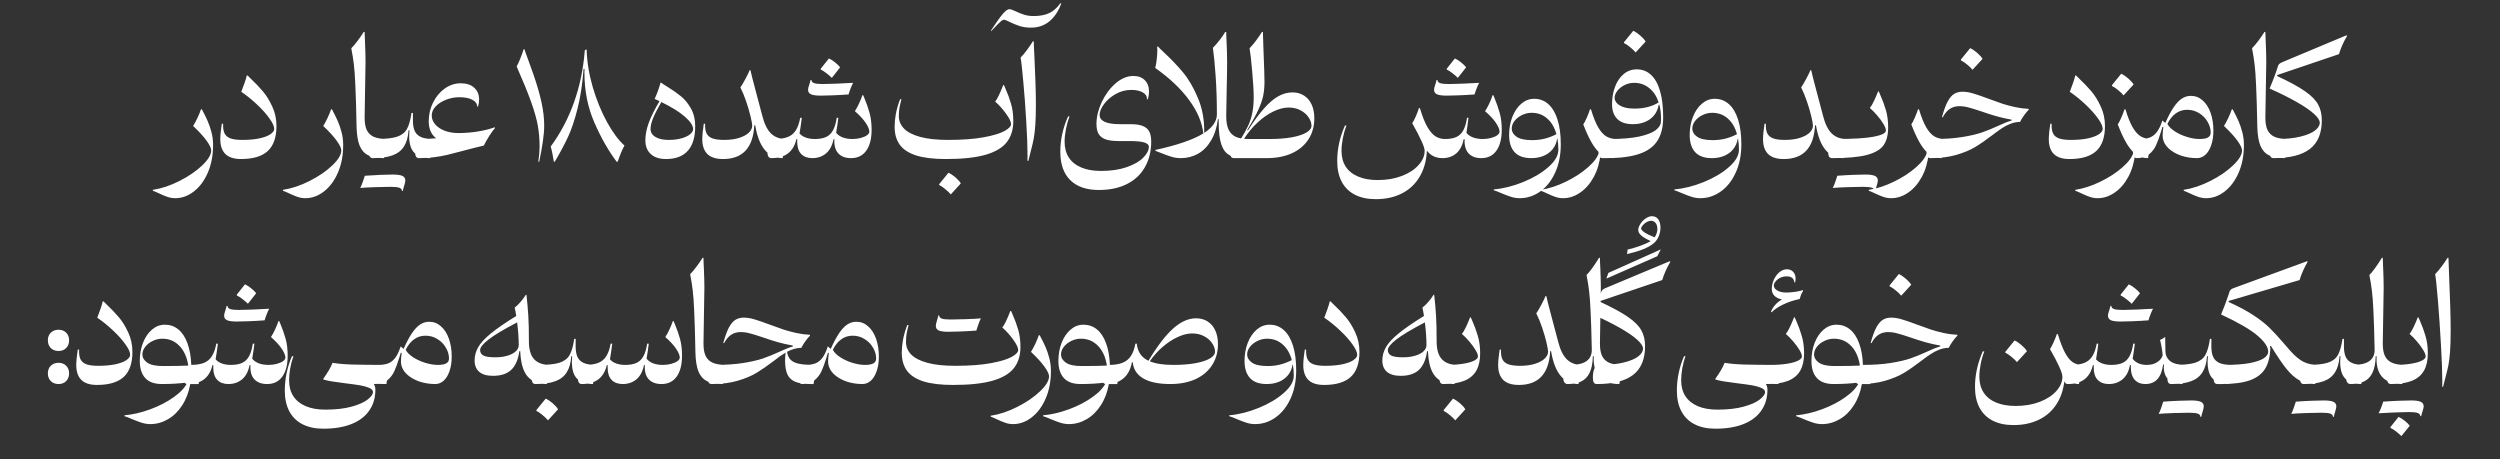 <svg width="664" height="122" viewBox="0 0 664 122" fill="none" xmlns="http://www.w3.org/2000/svg">
<rect x="0" y="0" width="664" height="122" fill="#333333" stroke="none"/>
<path d="M46.556 52.64C45.836 52.64 45.149 52.527 44.495 52.3C43.855 52.087 43.102 51.773 42.236 51.36C41.596 51.053 41.049 50.82 40.596 50.66V50.42C42.902 50.073 45.262 49.287 47.675 48.06C50.102 46.833 52.109 45.46 53.696 43.94C55.295 42.42 56.096 41.087 56.096 39.94C56.096 39.367 55.689 38.513 54.876 37.38C54.062 36.247 52.869 34.94 51.295 33.46C51.629 32.94 52.002 32.247 52.416 31.38C52.829 30.513 53.149 29.733 53.376 29.04H53.615C54.215 30.16 54.715 31.167 55.115 32.06C55.516 32.953 55.862 33.96 56.156 35.08C56.449 36.187 56.596 37.34 56.596 38.54C56.596 41.273 56.129 43.713 55.196 45.86C54.262 48.007 53.022 49.673 51.475 50.86C49.942 52.047 48.302 52.64 46.556 52.64ZM73.43 33.46C73.43 36.473 72.657 38.693 71.111 40.12C69.564 41.533 67.197 42.24 64.01 42.24C62.144 42.24 60.757 41.793 59.85 40.9C58.957 39.993 58.511 38.687 58.511 36.98C58.511 35.98 58.644 34.607 58.91 32.86H59.27C59.217 33.94 59.337 34.787 59.63 35.4C59.924 36.013 60.437 36.46 61.17 36.74C61.917 37.02 62.971 37.16 64.331 37.16C66.144 37.16 67.691 37.02 68.971 36.74C70.264 36.447 71.231 36.073 71.871 35.62C72.51 35.167 72.831 34.707 72.831 34.24C72.831 33.547 72.41 32.62 71.57 31.46C70.744 30.287 69.657 29.067 68.311 27.8C66.964 26.52 65.557 25.38 64.091 24.38C64.371 23.66 64.664 22.86 64.971 21.98C65.277 21.1 65.464 20.46 65.531 20.06H65.77C65.877 20.193 66.191 20.507 66.71 21C67.831 22.053 68.85 23.12 69.77 24.2C70.704 25.28 71.544 26.627 72.29 28.24C73.05 29.853 73.43 31.593 73.43 33.46ZM81.11 52.64C80.39 52.64 79.704 52.527 79.05 52.3C78.41 52.087 77.657 51.773 76.79 51.36C76.15 51.053 75.603 50.82 75.15 50.66V50.42C77.457 50.073 79.817 49.287 82.23 48.06C84.657 46.833 86.663 45.46 88.25 43.94C89.85 42.42 90.65 41.087 90.65 39.94C90.65 39.367 90.243 38.513 89.43 37.38C88.617 36.247 87.424 34.94 85.85 33.46C86.183 32.94 86.557 32.247 86.97 31.38C87.383 30.513 87.704 29.733 87.93 29.04H88.17C88.77 30.16 89.27 31.167 89.67 32.06C90.07 32.953 90.417 33.96 90.71 35.08C91.004 36.187 91.15 37.34 91.15 38.54C91.15 41.273 90.683 43.713 89.75 45.86C88.817 48.007 87.577 49.673 86.03 50.86C84.497 52.047 82.857 52.64 81.11 52.64ZM101.985 42C100.225 42 98.825 41.747 97.785 41.24C96.758 40.72 95.999 39.86 95.505 38.66C95.025 37.447 94.758 35.773 94.705 33.64C94.612 28.84 94.505 25.2 94.385 22.72C94.278 20.24 94.145 18.367 93.985 17.1C93.838 15.82 93.612 14.393 93.305 12.82C93.825 12.3 94.392 11.627 95.005 10.8C95.632 9.973 96.165 9.2 96.605 8.48H96.845C96.845 9.173 96.879 10.073 96.945 11.18C97.038 13.327 97.085 15.073 97.085 16.42C97.085 18.007 97.045 20.467 96.965 23.8C96.885 27.16 96.845 29.653 96.845 31.28C96.845 32.64 97.038 33.733 97.425 34.56C97.825 35.373 98.459 35.973 99.325 36.36C100.205 36.733 101.378 36.92 102.845 36.92L101.985 42ZM114.275 42C112.502 42 111.122 41.553 110.135 40.66C109.162 39.767 108.675 38.247 108.675 36.1C108.675 35.82 108.702 35.32 108.755 34.6H108.515C108.395 36.387 107.989 37.82 107.295 38.9C106.615 39.98 105.602 40.767 104.255 41.26C102.909 41.753 101.162 42 99.016 42C98.642 42 98.376 41.86 98.216 41.58C98.055 41.287 97.975 40.86 97.975 40.3C97.975 38.047 98.602 36.92 99.856 36.92C102.309 36.92 104.149 36.727 105.375 36.34C106.615 35.94 107.509 35.267 108.055 34.32C108.602 33.373 109.015 31.933 109.295 30H109.675V32.06C109.675 33.207 109.842 34.133 110.175 34.84C110.509 35.547 111.069 36.073 111.855 36.42C112.642 36.753 113.729 36.92 115.115 36.92L114.275 42ZM95.675 49.92C95.849 49.613 96.069 49.093 96.335 48.36C96.602 47.64 96.789 47.08 96.895 46.68C98.296 46.573 99.695 46.493 101.095 46.44C102.509 46.387 103.582 46.36 104.315 46.36C105.462 46.36 106.302 46.473 106.835 46.7C107.382 46.94 107.655 47.353 107.655 47.94C107.655 48.207 107.555 48.667 107.355 49.32C107.169 49.893 107.049 50.353 106.995 50.7H106.755C106.755 50.3 106.522 50.02 106.055 49.86C105.602 49.7 104.822 49.62 103.715 49.62C102.969 49.62 101.695 49.647 99.895 49.7C98.109 49.753 96.702 49.827 95.675 49.92ZM131.469 34.02C131.122 34.367 130.629 35.04 129.989 36.04C129.362 37.027 128.869 37.9 128.509 38.66C127.096 38.98 125.196 39.46 122.809 40.1C121.182 40.54 119.836 40.887 118.769 41.14C117.702 41.393 116.542 41.6 115.289 41.76C114.049 41.92 112.716 42 111.289 42C110.916 42 110.649 41.86 110.489 41.58C110.329 41.287 110.249 40.86 110.249 40.3C110.249 38.047 110.876 36.92 112.129 36.92C113.156 36.92 114.389 36.853 115.829 36.72C115.189 36.24 114.702 35.62 114.369 34.86C114.036 34.087 113.869 33.213 113.869 32.24C113.869 30.413 114.262 28.727 115.049 27.18C115.836 25.62 116.876 24.387 118.169 23.48C119.476 22.573 120.869 22.12 122.349 22.12C123.896 22.12 125.096 22.513 125.949 23.3C126.816 24.087 127.249 25.127 127.249 26.42C127.249 27.06 127.156 27.687 126.969 28.3H126.729C126.729 27.54 126.302 26.94 125.449 26.5C124.609 26.047 123.456 25.82 121.989 25.82C120.802 25.82 119.642 26.04 118.509 26.48C117.376 26.907 116.449 27.493 115.729 28.24C115.022 28.987 114.669 29.8 114.669 30.68C114.669 31.52 114.969 32.3 115.569 33.02C116.169 33.727 117.009 34.293 118.089 34.72C119.169 35.133 120.396 35.34 121.769 35.34C123.422 35.34 125.109 35.207 126.829 34.94C128.562 34.66 130.096 34.28 131.429 33.8L131.469 34.02ZM139.317 13.1C139.384 13.433 139.67 14.26 140.177 15.58C140.324 15.98 140.544 16.593 140.837 17.42C141.144 18.233 141.417 18.993 141.657 19.7C142.63 22.513 143.35 25.007 143.817 27.18C144.297 29.34 144.537 31.393 144.537 33.34C144.537 34.54 144.424 35.913 144.197 37.46C143.984 38.993 143.657 40.827 143.217 42.96H142.977C143.204 41.4 143.317 40.093 143.317 39.04C143.317 37.053 143.164 35.187 142.857 33.44C142.55 31.693 141.964 29.6 141.097 27.16C140.23 24.72 138.937 21.547 137.217 17.64C137.457 17.267 137.77 16.6 138.157 15.64C138.544 14.667 138.85 13.82 139.077 13.1H139.317ZM155.804 13.1C155.897 16.393 156.444 19.753 157.444 23.18C158.457 26.607 159.724 29.7 161.244 32.46C162.764 35.207 164.304 37.273 165.864 38.66C165.557 39.18 165.224 39.88 164.864 40.76C164.517 41.627 164.244 42.36 164.044 42.96H163.784C161.57 40 159.59 36.513 157.844 32.5C156.097 28.487 155.224 24.073 155.224 19.26L155.244 18.3H155.004C154.684 22.447 154.13 26.033 153.344 29.06C152.57 32.073 151.724 34.553 150.804 36.5C149.897 38.433 148.744 40.587 147.344 42.96H147.104C147.01 42.32 146.884 41.607 146.724 40.82C146.564 40.02 146.41 39.387 146.264 38.92C148.864 35.387 150.93 31.467 152.464 27.16C153.997 22.84 154.95 18.233 155.324 13.34L155.804 13.1ZM175.609 21.96C175.875 22.187 176.442 22.56 177.309 23.08C178.682 23.92 179.862 24.747 180.849 25.56C181.849 26.36 182.729 27.433 183.489 28.78C184.262 30.113 184.649 31.693 184.649 33.52C184.649 36.4 183.995 38.573 182.689 40.04C181.382 41.507 179.455 42.24 176.909 42.24C175.162 42.24 173.809 41.8 172.849 40.92C171.889 40.04 171.409 38.813 171.409 37.24C171.409 35.813 171.709 34.273 172.309 32.62C172.922 30.953 173.875 29.033 175.169 26.86L173.869 26.26C174.122 25.767 174.415 25.06 174.749 24.14C175.082 23.207 175.309 22.48 175.429 21.96H175.609ZM177.609 37.16C178.889 37.16 180.022 37.02 181.009 36.74C181.995 36.46 182.755 36.1 183.289 35.66C183.822 35.207 184.089 34.753 184.089 34.3C184.089 33.367 183.362 32.267 181.909 31C180.469 29.733 178.382 28.433 175.649 27.1C174.635 28.873 173.902 30.313 173.449 31.42C173.009 32.513 172.789 33.473 172.789 34.3C172.789 34.833 172.969 35.32 173.329 35.76C173.702 36.187 174.249 36.527 174.969 36.78C175.702 37.033 176.582 37.16 177.609 37.16ZM207.866 42C203.973 42 201.546 39.093 200.586 33.28H200.346C200.026 39.253 197.253 42.24 192.026 42.24C190.159 42.24 188.773 41.793 187.866 40.9C186.973 39.993 186.526 38.687 186.526 36.98C186.526 35.98 186.659 34.607 186.926 32.86H187.286C187.233 33.94 187.353 34.787 187.646 35.4C187.939 36.013 188.453 36.46 189.186 36.74C189.933 37.02 190.986 37.16 192.346 37.16C193.879 37.16 195.206 36.98 196.326 36.62C197.459 36.26 198.319 35.793 198.906 35.22C199.493 34.633 199.786 34.027 199.786 33.4C199.786 32.96 199.639 32.127 199.346 30.9C199.053 29.673 198.666 28.353 198.186 26.94C197.706 25.527 197.193 24.287 196.646 23.22C196.966 22.793 197.426 22.013 198.026 20.88C198.639 19.733 198.993 18.993 199.086 18.66H199.326C199.499 19.513 199.979 21.407 200.766 24.34L202.446 30.68C202.993 32.88 203.773 34.473 204.786 35.46C205.799 36.433 207.106 36.92 208.706 36.92L207.866 42ZM229.259 25.28C229.326 25.453 229.439 25.727 229.599 26.1C230.146 27.407 230.599 28.707 230.959 30C231.319 31.293 231.499 32.78 231.499 34.46C231.499 36.847 231.026 38.7 230.079 40.02C229.133 41.34 227.786 42 226.039 42C224.546 42 223.406 41.567 222.619 40.7C221.846 39.833 221.513 38.593 221.619 36.98H221.379C221.059 38.633 220.399 39.887 219.399 40.74C218.399 41.58 217.179 42 215.739 42C214.486 42 213.506 41.633 212.799 40.9C212.093 40.167 211.739 39.087 211.739 37.66C211.739 37.367 211.746 37.14 211.759 36.98H211.519C211.119 38.673 210.366 39.933 209.259 40.76C208.166 41.587 206.699 42 204.859 42C204.166 42 203.819 41.433 203.819 40.3C203.819 39.193 203.986 38.353 204.319 37.78C204.639 37.207 205.099 36.92 205.699 36.92C207.139 36.92 208.306 36.747 209.199 36.4C210.106 36.053 210.819 35.473 211.339 34.66C211.873 33.847 212.273 32.72 212.539 31.28H212.959C212.919 31.707 212.839 32.313 212.719 33.1C212.613 33.873 212.493 34.653 212.359 35.44C212.773 35.92 213.326 36.287 214.019 36.54C214.713 36.793 215.513 36.92 216.419 36.92C217.646 36.92 218.646 36.74 219.419 36.38C220.193 36.02 220.799 35.433 221.239 34.62C221.693 33.807 222.026 32.693 222.239 31.28H222.659C222.619 31.68 222.546 32.253 222.439 33C222.333 33.733 222.213 34.487 222.079 35.26C222.493 35.793 223.073 36.207 223.819 36.5C224.579 36.78 225.446 36.92 226.419 36.92C227.206 36.92 227.939 36.827 228.619 36.64C229.313 36.453 229.866 36.213 230.279 35.92C230.693 35.613 230.899 35.3 230.899 34.98C230.899 34.393 230.586 33.627 229.959 32.68C229.333 31.72 228.366 30.667 227.059 29.52C227.406 29 227.759 28.353 228.119 27.58C228.493 26.793 228.806 26.027 229.059 25.28H229.259ZM220.939 20.68C220.553 20.293 220.073 19.88 219.499 19.44C218.926 18.987 218.426 18.667 217.999 18.48V18.24L220.159 15.52C220.719 15.773 221.286 16.14 221.859 16.62C222.446 17.1 222.873 17.52 223.139 17.88L220.939 20.68ZM226.599 22C226.413 22.307 226.186 22.807 225.919 23.5C225.653 24.18 225.473 24.707 225.379 25.08C223.979 25.187 222.573 25.267 221.159 25.32C219.759 25.373 218.693 25.4 217.959 25.4C216.813 25.4 215.966 25.287 215.419 25.06C214.886 24.82 214.619 24.407 214.619 23.82C214.619 23.54 214.719 23.113 214.919 22.54C215.093 22.033 215.213 21.6 215.279 21.24H215.519C215.519 21.627 215.753 21.907 216.219 22.08C216.686 22.24 217.466 22.32 218.559 22.32C219.119 22.32 220.326 22.287 222.179 22.22C224.046 22.153 225.519 22.08 226.599 22ZM269.132 32.18C269.132 34.46 268.538 36.34 267.352 37.82C266.178 39.287 264.278 40.393 261.652 41.14C259.038 41.873 255.572 42.24 251.252 42.24C247.998 42.24 245.372 41.927 243.372 41.3C241.372 40.66 239.912 39.713 238.992 38.46C238.072 37.193 237.612 35.593 237.612 33.66C237.612 32.593 237.718 31.473 237.932 30.3C238.145 29.113 238.518 27.8 239.052 26.36H239.432C239.192 27.2 239.012 27.967 238.892 28.66C238.785 29.353 238.732 30.08 238.732 30.84C238.732 32.093 239.185 33.193 240.092 34.14C241.012 35.087 242.445 35.827 244.392 36.36C246.338 36.893 248.805 37.16 251.792 37.16C255.592 37.16 258.752 36.927 261.272 36.46C263.792 35.993 265.632 35.44 266.792 34.8C267.952 34.147 268.532 33.54 268.532 32.98C268.532 32.34 268.085 31.407 267.192 30.18C266.298 28.94 265.338 27.873 264.312 26.98C264.845 26.367 265.558 24.907 266.452 22.6H266.652C266.718 22.813 266.852 23.127 267.052 23.54C267.652 24.873 268.145 26.213 268.532 27.56C268.932 28.907 269.132 30.447 269.132 32.18ZM252.532 51.64C252.172 51.213 251.678 50.74 251.052 50.22C250.425 49.7 249.892 49.34 249.452 49.14V48.9L251.912 45.88C252.512 46.147 253.138 46.56 253.792 47.12C254.445 47.693 254.912 48.227 255.192 48.72L252.532 51.64ZM281.89 0.86C281.157 2.927 280.104 4.527 278.73 5.66C277.37 6.78 275.744 7.34 273.85 7.34C272.704 7.34 271.677 7.193 270.77 6.9C269.864 6.607 268.93 6.22 267.97 5.74C267.704 5.607 267.457 5.493 267.23 5.4C266.99 5.293 266.81 5.24 266.69 5.24C266.424 5.24 266.117 5.4 265.77 5.72C265.41 6.027 264.784 6.653 263.89 7.6L263.23 8.3V8.06C264.177 6.62 264.944 5.507 265.53 4.72C266.104 3.933 266.597 3.36 267.01 3C267.424 2.627 267.804 2.44 268.15 2.44C268.324 2.44 268.524 2.487 268.75 2.58C268.99 2.66 269.31 2.793 269.71 2.98C270.537 3.38 271.317 3.693 272.05 3.92C272.784 4.147 273.617 4.26 274.55 4.26C276.19 4.26 277.55 4.007 278.63 3.5C279.724 2.993 280.73 2.113 281.65 0.86H281.89ZM274.57 10.98C274.57 11.633 274.624 12.907 274.73 14.8C274.85 17.427 274.944 19.74 275.01 21.74C275.09 23.727 275.13 25.753 275.13 27.82C275.13 30.073 275.077 31.913 274.97 33.34C274.864 34.767 274.724 35.933 274.55 36.84C274.377 37.733 274.124 38.82 273.79 40.1C273.657 40.593 273.437 41.467 273.13 42.72H272.89C272.904 42.413 272.91 41.887 272.91 41.14C272.91 38.887 272.797 35.913 272.57 32.22C272.357 28.513 272.097 25.013 271.79 21.72C271.497 18.413 271.257 16.273 271.07 15.3C271.604 14.767 272.157 14.107 272.73 13.32C273.317 12.533 273.85 11.753 274.33 10.98H274.57ZM301.02 20.18C302.313 20.18 303.326 20.553 304.06 21.3C304.806 22.033 305.18 23.04 305.18 24.32C305.18 24.96 305.08 25.64 304.88 26.36H304.64C304.666 25.587 304.293 24.98 303.52 24.54C302.746 24.1 301.726 23.88 300.46 23.88C298.966 23.88 297.573 24.253 296.28 25C295 25.733 293.973 26.627 293.2 27.68C292.44 28.733 292.06 29.673 292.06 30.5C292.06 32.153 293.86 32.98 297.46 32.98H300.24C301.626 32.98 302.72 33.14 303.52 33.46C304.32 33.78 304.893 34.273 305.24 34.94C305.586 35.593 305.76 36.473 305.76 37.58C305.76 40.153 305.213 42.407 304.12 44.34C303.04 46.287 301.453 47.793 299.36 48.86C297.28 49.927 294.78 50.46 291.86 50.46C288.54 50.46 286 49.58 284.24 47.82C282.493 46.073 281.62 43.58 281.62 40.34C281.62 37.113 282.306 33.973 283.68 30.92H284.06C283.646 32.013 283.326 33.16 283.1 34.36C282.873 35.547 282.76 36.64 282.76 37.64C282.76 39.28 283.133 40.68 283.88 41.84C284.64 43 285.74 43.88 287.18 44.48C288.62 45.093 290.36 45.4 292.4 45.4C295.066 45.4 297.366 45.06 299.3 44.38C301.233 43.7 302.686 42.86 303.66 41.86C304.646 40.86 305.14 39.9 305.14 38.98C305.14 38.487 304.753 38.113 303.98 37.86C303.206 37.593 301.853 37.46 299.92 37.46H297.08C295.693 37.46 294.573 37.32 293.72 37.04C292.866 36.747 292.233 36.273 291.82 35.62C291.42 34.953 291.22 34.053 291.22 32.92C291.22 31.08 291.68 29.16 292.6 27.16C293.533 25.16 294.753 23.5 296.26 22.18C297.78 20.847 299.366 20.18 301.02 20.18ZM325.685 30.86C325.685 32.34 325.892 33.527 326.305 34.42C326.732 35.3 327.372 35.94 328.225 36.34C329.092 36.727 330.205 36.92 331.565 36.92L330.705 42C328.972 42 327.605 41.747 326.605 41.24C325.619 40.733 324.885 39.793 324.405 38.42C323.925 37.047 323.685 35.047 323.685 32.42V31.64H323.485C323.192 33.88 322.579 35.78 321.645 37.34C320.725 38.887 319.572 40.053 318.185 40.84C316.812 41.613 315.292 42 313.625 42C312.785 42 311.959 41.88 311.145 41.64C310.332 41.387 309.305 41.013 308.065 40.52L306.885 40.06V39.82C312.685 38.553 316.925 37.093 319.605 35.44C319.272 32.48 318.005 29.513 315.805 26.54C313.619 23.553 310.625 20.72 306.825 18.04C306.985 17.467 307.119 16.727 307.225 15.82C307.332 14.913 307.385 14.073 307.385 13.3C307.385 13.06 307.372 12.753 307.345 12.38H307.585C307.799 12.633 308.332 13.16 309.185 13.96C311.052 15.693 312.725 17.447 314.205 19.22C315.685 20.993 317.005 23.26 318.165 26.02C319.339 28.78 319.899 31.867 319.845 35.28C322.085 33.827 323.205 32.187 323.205 30.36C323.205 26.787 323.099 23.447 322.885 20.34C322.672 17.22 322.425 14.673 322.145 12.7C322.719 12.127 323.312 11.447 323.925 10.66C324.539 9.86 325.039 9.133 325.425 8.48H325.685C325.685 9.213 325.719 10.133 325.785 11.24C325.879 13.387 325.925 15.113 325.925 16.42C325.925 18.087 325.885 20.587 325.805 23.92C325.725 27.12 325.685 29.433 325.685 30.86ZM343.286 24.54C344.473 24.54 345.5 24.827 346.366 25.4C347.246 25.96 347.92 26.76 348.386 27.8C348.853 28.827 349.086 30.027 349.086 31.4C349.086 33.52 348.573 35.38 347.546 36.98C346.52 38.58 345.053 39.82 343.146 40.7C341.24 41.567 339.006 42 336.446 42H327.726C327.353 42 327.086 41.86 326.926 41.58C326.766 41.287 326.686 40.86 326.686 40.3C326.686 38.047 327.313 36.92 328.566 36.92H329.546C330.36 35.64 331.006 34.48 331.486 33.44C331.98 32.4 332.353 31.267 332.606 30.04C332.86 28.8 332.986 27.373 332.986 25.76C332.986 24.253 332.853 21.993 332.586 18.98C332.32 15.967 332.086 13.913 331.886 12.82C332.42 12.273 332.993 11.593 333.606 10.78C334.22 9.953 334.746 9.187 335.186 8.48H335.426C335.426 8.813 335.48 10.473 335.586 13.46C335.76 17.767 335.846 20.513 335.846 21.7C335.846 23.113 335.726 24.387 335.486 25.52C335.246 26.64 334.8 27.9 334.146 29.3C333.506 30.687 332.533 32.453 331.226 34.6H331.466C333.013 32.187 334.44 30.247 335.746 28.78C337.053 27.313 338.313 26.24 339.526 25.56C340.753 24.88 342.006 24.54 343.286 24.54ZM337.286 36.92C339.46 36.92 341.38 36.773 343.046 36.48C344.726 36.173 346.026 35.753 346.946 35.22C347.866 34.687 348.326 34.08 348.326 33.4C348.326 32.68 348.08 31.947 347.586 31.2C347.093 30.44 346.386 29.813 345.466 29.32C344.546 28.813 343.48 28.56 342.266 28.56C341 28.56 339.64 28.913 338.186 29.62C336.746 30.313 335.346 31.293 333.986 32.56C332.626 33.827 331.426 35.28 330.386 36.92H337.286ZM396.626 25.28C396.773 25.627 396.873 25.867 396.926 26C397.486 27.347 397.946 28.667 398.306 29.96C398.68 31.253 398.866 32.753 398.866 34.46C398.866 36.847 398.393 38.7 397.446 40.02C396.513 41.34 395.173 42 393.426 42C391.946 42 390.813 41.567 390.026 40.7C389.253 39.833 388.913 38.593 389.006 36.98H388.746C388.426 38.633 387.773 39.887 386.786 40.74C385.8 41.58 384.58 42 383.126 42C381.353 42 379.973 41.333 378.986 40C378.853 42.707 378.206 45.027 377.046 46.96C375.9 48.893 374.326 50.367 372.326 51.38C370.34 52.393 368.033 52.9 365.406 52.9C363.22 52.9 361.36 52.5 359.826 51.7C358.306 50.913 357.146 49.76 356.346 48.24C355.56 46.733 355.166 44.913 355.166 42.78C355.166 39.54 355.853 36.393 357.226 33.34H357.606C357.193 34.433 356.873 35.58 356.646 36.78C356.42 37.967 356.306 39.06 356.306 40.06C356.306 41.7 356.68 43.1 357.426 44.26C358.186 45.42 359.286 46.3 360.726 46.9C362.166 47.513 363.906 47.82 365.946 47.82C368.333 47.82 370.473 47.453 372.366 46.72C374.26 45.987 375.733 45.02 376.786 43.82C377.853 42.633 378.386 41.38 378.386 40.06C378.386 39.54 378.113 38.687 377.566 37.5C377.033 36.3 376.206 34.707 375.086 32.72C375.34 32.373 375.64 31.807 375.986 31.02C376.346 30.22 376.64 29.453 376.866 28.72H377.126C377.753 30.827 378.406 32.48 379.086 33.68C379.78 34.88 380.5 35.72 381.246 36.2C382.006 36.68 382.866 36.92 383.826 36.92C385.053 36.92 386.053 36.74 386.826 36.38C387.6 36.02 388.206 35.433 388.646 34.62C389.1 33.807 389.433 32.693 389.646 31.28H390.026C389.986 31.693 389.913 32.273 389.806 33.02C389.713 33.753 389.606 34.507 389.486 35.28C389.886 35.8 390.466 36.207 391.226 36.5C391.986 36.78 392.853 36.92 393.826 36.92C394.613 36.92 395.346 36.827 396.026 36.64C396.72 36.453 397.266 36.213 397.666 35.92C398.08 35.613 398.286 35.3 398.286 34.98C398.286 34.393 397.973 33.627 397.346 32.68C396.72 31.72 395.746 30.667 394.426 29.52C394.773 29.013 395.133 28.373 395.506 27.6C395.88 26.827 396.186 26.053 396.426 25.28H396.626ZM387.206 20.68C386.82 20.293 386.34 19.88 385.766 19.44C385.193 18.987 384.693 18.667 384.266 18.48V18.24L386.426 15.52C386.986 15.773 387.553 16.14 388.126 16.62C388.713 17.1 389.14 17.52 389.406 17.88L387.206 20.68ZM392.866 22C392.68 22.307 392.453 22.807 392.186 23.5C391.92 24.18 391.74 24.707 391.646 25.08C390.246 25.187 388.84 25.267 387.426 25.32C386.026 25.373 384.96 25.4 384.226 25.4C383.08 25.4 382.233 25.287 381.686 25.06C381.153 24.82 380.886 24.407 380.886 23.82C380.886 23.54 380.986 23.113 381.186 22.54C381.36 22.033 381.48 21.6 381.546 21.24H381.786C381.786 21.627 382.02 21.907 382.486 22.08C382.953 22.24 383.733 22.32 384.826 22.32C385.386 22.32 386.593 22.287 388.446 22.22C390.313 22.153 391.786 22.08 392.866 22ZM407.482 26.24C408.935 26.24 410.188 26.713 411.242 27.66C412.295 28.593 413.108 29.967 413.682 31.78C414.255 33.58 414.542 35.76 414.542 38.32C414.542 41.2 414.035 43.727 413.022 45.9C412.022 48.073 410.688 49.74 409.022 50.9C407.368 52.06 405.575 52.64 403.642 52.64C402.882 52.64 402.135 52.527 401.402 52.3C400.682 52.073 399.808 51.747 398.782 51.32C397.942 50.947 397.268 50.687 396.762 50.54V50.3C399.295 50.087 401.902 49.433 404.582 48.34C407.262 47.247 409.482 45.927 411.242 44.38C413.015 42.833 413.902 41.293 413.902 39.76C413.902 38.707 413.822 37.733 413.662 36.84L413.582 36.86C413.408 37.913 413.015 38.827 412.402 39.6C411.788 40.373 410.995 40.967 410.022 41.38C409.048 41.793 407.942 42 406.702 42C404.728 42 403.255 41.473 402.282 40.42C401.308 39.367 400.822 37.84 400.822 35.84C400.822 34.107 401.108 32.507 401.682 31.04C402.255 29.573 403.048 28.407 404.062 27.54C405.075 26.673 406.215 26.24 407.482 26.24ZM406.942 37.22C408.102 37.22 409.195 37.093 410.222 36.84C411.262 36.587 412.315 36.187 413.382 35.64C412.888 33.84 412.068 32.447 410.922 31.46C409.788 30.46 408.415 29.96 406.802 29.96C405.882 29.96 405.015 30.167 404.202 30.58C403.388 30.98 402.735 31.5 402.242 32.14C401.762 32.78 401.522 33.44 401.522 34.12C401.522 34.987 401.948 35.72 402.802 36.32C403.668 36.92 405.048 37.22 406.942 37.22ZM428.56 42C427.894 42 427.28 41.913 426.72 41.74C426.16 41.553 425.627 41.253 425.12 40.84C424.88 43.16 424.274 45.213 423.3 47C422.327 48.8 421.12 50.187 419.68 51.16C418.254 52.147 416.754 52.64 415.18 52.64C414.46 52.64 413.774 52.527 413.12 52.3C412.48 52.087 411.727 51.773 410.86 51.36C410.22 51.053 409.674 50.82 409.22 50.66V50.42C411.367 50.1 413.587 49.38 415.88 48.26C418.174 47.153 420.134 45.88 421.76 44.44C423.4 43.013 424.374 41.68 424.68 40.44C423.987 39.787 423.3 38.86 422.62 37.66C421.94 36.46 421.24 34.92 420.52 33.04C420.774 32.68 421.074 32.107 421.42 31.32C421.78 30.52 422.074 29.76 422.3 29.04H422.56C423.174 31.08 423.814 32.673 424.48 33.82C425.147 34.967 425.874 35.773 426.66 36.24C427.447 36.693 428.36 36.92 429.4 36.92L428.56 42ZM434.718 18.42C436.185 18.42 437.438 18.9 438.478 19.86C439.531 20.807 440.338 22.233 440.898 24.14C441.458 26.033 441.738 28.373 441.738 31.16C441.738 33.733 441.225 35.813 440.198 37.4C439.185 38.973 437.578 40.133 435.378 40.88C433.178 41.627 430.271 42 426.658 42H425.578C424.885 42 424.538 41.433 424.538 40.3C424.538 39.193 424.705 38.353 425.038 37.78C425.358 37.207 425.818 36.92 426.418 36.92H427.518C430.678 36.92 433.271 36.707 435.298 36.28C437.338 35.84 438.818 35.273 439.738 34.58C440.671 33.873 441.138 33.1 441.138 32.26C441.151 32.06 441.158 31.76 441.158 31.36C441.158 29.947 440.985 28.667 440.638 27.52L440.678 27.82L440.538 27.88C440.258 29.467 439.505 30.713 438.278 31.62C437.051 32.527 435.505 32.98 433.638 32.98C431.825 32.98 430.458 32.513 429.538 31.58C428.618 30.647 428.158 29.353 428.158 27.7C428.158 26.007 428.425 24.453 428.958 23.04C429.491 21.627 430.251 20.507 431.238 19.68C432.238 18.84 433.398 18.42 434.718 18.42ZM434.178 28.84C435.431 28.84 436.598 28.7 437.678 28.42C438.771 28.127 439.725 27.72 440.538 27.2C440.005 25.56 439.165 24.287 438.018 23.38C436.871 22.46 435.545 22 434.038 22C433.131 22 432.278 22.2 431.478 22.6C430.678 23 430.038 23.513 429.558 24.14C429.078 24.753 428.838 25.373 428.838 26C428.838 26.427 429.011 26.86 429.358 27.3C429.705 27.727 430.271 28.093 431.058 28.4C431.858 28.693 432.898 28.84 434.178 28.84ZM434.418 13.94C434.098 13.527 433.618 13.06 432.978 12.54C432.351 12.02 431.805 11.653 431.338 11.44V11.2L433.798 8.18C434.398 8.46 435.025 8.887 435.678 9.46C436.331 10.02 436.798 10.547 437.078 11.04L434.418 13.94ZM455.443 26.24C456.896 26.24 458.149 26.713 459.203 27.66C460.256 28.593 461.069 29.967 461.643 31.78C462.216 33.58 462.503 35.76 462.503 38.32C462.503 41.2 461.996 43.727 460.983 45.9C459.983 48.073 458.649 49.74 456.983 50.9C455.329 52.06 453.536 52.64 451.603 52.64C450.843 52.64 450.096 52.527 449.363 52.3C448.643 52.073 447.769 51.747 446.743 51.32C445.903 50.947 445.229 50.687 444.723 50.54V50.3C447.256 50.087 449.863 49.433 452.543 48.34C455.223 47.247 457.443 45.927 459.203 44.38C460.976 42.833 461.863 41.293 461.863 39.76C461.863 38.707 461.783 37.733 461.623 36.84L461.543 36.86C461.369 37.913 460.976 38.827 460.363 39.6C459.749 40.373 458.956 40.967 457.983 41.38C457.009 41.793 455.903 42 454.663 42C452.689 42 451.216 41.473 450.243 40.42C449.269 39.367 448.783 37.84 448.783 35.84C448.783 34.107 449.069 32.507 449.643 31.04C450.216 29.573 451.009 28.407 452.023 27.54C453.036 26.673 454.176 26.24 455.443 26.24ZM454.903 37.22C456.063 37.22 457.156 37.093 458.183 36.84C459.223 36.587 460.276 36.187 461.343 35.64C460.849 33.84 460.029 32.447 458.883 31.46C457.749 30.46 456.376 29.96 454.763 29.96C453.843 29.96 452.976 30.167 452.163 30.58C451.349 30.98 450.696 31.5 450.203 32.14C449.723 32.78 449.483 33.44 449.483 34.12C449.483 34.987 449.909 35.72 450.763 36.32C451.629 36.92 453.009 37.22 454.903 37.22ZM489.6 42C485.707 42 483.28 39.093 482.32 33.28H482.08C481.76 39.253 478.987 42.24 473.76 42.24C471.894 42.24 470.507 41.793 469.6 40.9C468.707 39.993 468.26 38.687 468.26 36.98C468.26 35.98 468.394 34.607 468.66 32.86H469.02C468.967 33.94 469.087 34.787 469.38 35.4C469.674 36.013 470.187 36.46 470.92 36.74C471.667 37.02 472.72 37.16 474.08 37.16C475.614 37.16 476.94 36.98 478.06 36.62C479.194 36.26 480.054 35.793 480.64 35.22C481.227 34.633 481.52 34.027 481.52 33.4C481.52 32.96 481.374 32.127 481.08 30.9C480.787 29.673 480.4 28.353 479.92 26.94C479.44 25.527 478.927 24.287 478.38 23.22C478.7 22.793 479.16 22.013 479.76 20.88C480.374 19.733 480.727 18.993 480.82 18.66H481.06C481.234 19.513 481.714 21.407 482.5 24.34L484.18 30.68C484.727 32.88 485.507 34.473 486.52 35.46C487.534 36.433 488.84 36.92 490.44 36.92L489.6 42ZM501.494 33.88C501.494 35.853 501.087 37.42 500.274 38.58C499.46 39.727 497.98 40.587 495.834 41.16C493.687 41.72 490.607 42 486.594 42C486.22 42 485.954 41.86 485.794 41.58C485.634 41.287 485.554 40.86 485.554 40.3C485.554 38.047 486.18 36.92 487.434 36.92C492.18 36.92 495.607 36.713 497.714 36.3C499.834 35.887 500.894 35.34 500.894 34.66C500.894 34.233 500.68 33.66 500.254 32.94C499.827 32.22 499.28 31.473 498.614 30.7C497.947 29.913 497.287 29.24 496.634 28.68C496.94 28.32 497.294 27.72 497.694 26.88C498.107 26.027 498.48 25.167 498.814 24.3H499.014C499.08 24.513 499.214 24.827 499.414 25.24C500.014 26.573 500.507 27.913 500.894 29.26C501.294 30.607 501.494 32.147 501.494 33.88ZM486.774 49.92C486.947 49.613 487.167 49.093 487.434 48.36C487.7 47.64 487.887 47.08 487.994 46.68C489.394 46.573 490.794 46.493 492.194 46.44C493.607 46.387 494.68 46.36 495.414 46.36C496.56 46.36 497.4 46.473 497.934 46.7C498.48 46.94 498.754 47.353 498.754 47.94C498.754 48.207 498.654 48.667 498.454 49.32C498.267 49.893 498.147 50.353 498.094 50.7H497.854C497.854 50.3 497.62 50.02 497.154 49.86C496.7 49.7 495.92 49.62 494.814 49.62C494.067 49.62 492.794 49.647 490.994 49.7C489.207 49.753 487.8 49.827 486.774 49.92ZM515.685 42C515.019 42 514.405 41.913 513.845 41.74C513.285 41.553 512.752 41.253 512.245 40.84C512.005 43.16 511.399 45.213 510.425 47C509.452 48.8 508.245 50.187 506.805 51.16C505.379 52.147 503.879 52.64 502.305 52.64C501.585 52.64 500.899 52.527 500.245 52.3C499.605 52.087 498.852 51.773 497.985 51.36C497.345 51.053 496.799 50.82 496.345 50.66V50.42C498.492 50.1 500.712 49.38 503.005 48.26C505.299 47.153 507.259 45.88 508.885 44.44C510.525 43.013 511.499 41.68 511.805 40.44C511.112 39.787 510.425 38.86 509.745 37.66C509.065 36.46 508.365 34.92 507.645 33.04C507.899 32.68 508.199 32.107 508.545 31.32C508.905 30.52 509.199 29.76 509.425 29.04H509.685C510.299 31.08 510.939 32.673 511.605 33.82C512.272 34.967 512.999 35.773 513.785 36.24C514.572 36.693 515.485 36.92 516.525 36.92L515.685 42ZM521.243 24.36C522.11 24.36 523.05 24.513 524.063 24.82C525.076 25.113 526.416 25.573 528.083 26.2C529.563 26.747 530.81 27.193 531.823 27.54C532.85 27.873 533.97 28.173 535.183 28.44C536.396 28.707 537.61 28.867 538.823 28.92V29.16C538.503 29.453 538.096 29.94 537.603 30.62C537.123 31.3 536.763 31.887 536.523 32.38C535.63 32.393 534.783 32.56 533.983 32.88C533.183 33.187 532.436 33.573 531.743 34.04C531.05 34.493 530.17 35.127 529.103 35.94C527.45 37.207 525.95 38.247 524.603 39.06C523.27 39.86 521.603 40.553 519.603 41.14C517.616 41.713 515.316 42 512.703 42C512.33 42 512.063 41.86 511.903 41.58C511.743 41.287 511.663 40.86 511.663 40.3C511.663 38.047 512.29 36.92 513.543 36.92C516.476 36.92 519.016 36.747 521.163 36.4C523.31 36.053 525.056 35.647 526.403 35.18C527.75 34.713 529.203 34.12 530.763 33.4C531.536 33.04 532.176 32.76 532.683 32.56C533.203 32.347 533.73 32.167 534.263 32.02V31.78C532.836 31.527 531.51 31.227 530.283 30.88C529.07 30.533 527.736 30.107 526.283 29.6C524.83 29.107 523.683 28.753 522.843 28.54C522.016 28.313 521.203 28.2 520.403 28.2C519.416 28.2 518.563 28.447 517.843 28.94C517.136 29.42 516.53 30.147 516.023 31.12H515.783C516.276 29.32 516.783 27.933 517.303 26.96C517.836 25.987 518.41 25.313 519.023 24.94C519.65 24.553 520.39 24.36 521.243 24.36ZM523.903 18.54C523.583 18.127 523.103 17.66 522.463 17.14C521.836 16.62 521.29 16.253 520.823 16.04V15.8L523.283 12.78C523.883 13.06 524.51 13.487 525.163 14.06C525.816 14.62 526.283 15.147 526.563 15.64L523.903 18.54ZM559.079 33.46C559.079 36.473 558.306 38.693 556.759 40.12C555.212 41.533 552.846 42.24 549.659 42.24C547.792 42.24 546.406 41.793 545.499 40.9C544.606 39.993 544.159 38.687 544.159 36.98C544.159 35.98 544.292 34.607 544.559 32.86H544.919C544.866 33.94 544.986 34.787 545.279 35.4C545.572 36.013 546.086 36.46 546.819 36.74C547.566 37.02 548.619 37.16 549.979 37.16C551.792 37.16 553.339 37.02 554.619 36.74C555.912 36.447 556.879 36.073 557.519 35.62C558.159 35.167 558.479 34.707 558.479 34.24C558.479 33.547 558.059 32.62 557.219 31.46C556.392 30.287 555.306 29.067 553.959 27.8C552.612 26.52 551.206 25.38 549.739 24.38C550.019 23.66 550.312 22.86 550.619 21.98C550.926 21.1 551.112 20.46 551.179 20.06H551.419C551.526 20.193 551.839 20.507 552.359 21C553.479 22.053 554.499 23.12 555.419 24.2C556.352 25.28 557.192 26.627 557.939 28.24C558.699 29.853 559.079 31.593 559.079 33.46ZM570.521 42C569.855 42 569.241 41.913 568.681 41.74C568.121 41.553 567.588 41.253 567.081 40.84C566.841 43.16 566.235 45.213 565.261 47C564.288 48.8 563.081 50.187 561.641 51.16C560.215 52.147 558.715 52.64 557.141 52.64C556.421 52.64 555.735 52.527 555.081 52.3C554.441 52.087 553.688 51.773 552.821 51.36C552.181 51.053 551.635 50.82 551.181 50.66V50.42C553.328 50.1 555.548 49.38 557.841 48.26C560.135 47.153 562.095 45.88 563.721 44.44C565.361 43.013 566.335 41.68 566.641 40.44C565.948 39.787 565.261 38.86 564.581 37.66C563.901 36.46 563.201 34.92 562.481 33.04C562.735 32.68 563.035 32.107 563.381 31.32C563.741 30.52 564.035 29.76 564.261 29.04H564.521C565.135 31.08 565.775 32.673 566.441 33.82C567.108 34.967 567.835 35.773 568.621 36.24C569.408 36.693 570.321 36.92 571.361 36.92L570.521 42ZM564.021 25.34C563.701 24.927 563.221 24.46 562.581 23.94C561.955 23.42 561.408 23.053 560.941 22.84V22.6L563.401 19.58C564.001 19.86 564.628 20.287 565.281 20.86C565.935 21.42 566.401 21.947 566.681 22.44L564.021 25.34ZM581.899 25.46C583.086 25.46 584.132 25.867 585.039 26.68C585.946 27.48 586.646 28.58 587.139 29.98C587.632 31.38 587.879 32.947 587.879 34.68C587.879 36.16 587.686 37.453 587.299 38.56C586.926 39.667 586.406 40.52 585.739 41.12C585.072 41.707 584.332 42 583.519 42C582.012 42 580.592 41.773 579.259 41.32C577.926 40.853 576.826 40.213 575.959 39.4C575.106 38.587 574.599 37.673 574.439 36.66C574.412 36.367 574.399 36.127 574.399 35.94C574.399 35.313 574.466 34.587 574.599 33.76L574.359 33.68L573.939 35.04C573.499 36.48 573.066 37.667 572.639 38.6C572.226 39.52 571.606 40.32 570.779 41C569.952 41.667 568.872 42 567.539 42C566.846 42 566.499 41.433 566.499 40.3C566.499 39.193 566.666 38.353 566.999 37.78C567.319 37.207 567.779 36.92 568.379 36.92C569.419 36.92 570.292 36.787 570.999 36.52C571.719 36.24 572.346 35.747 572.879 35.04C573.426 34.32 573.906 33.307 574.319 32L575.099 32.66C575.872 30.927 576.612 29.54 577.319 28.5C578.026 27.447 578.746 26.68 579.479 26.2C580.212 25.707 581.019 25.46 581.899 25.46ZM580.919 29.16C579.759 29.16 578.739 29.487 577.859 30.14C576.979 30.78 576.246 31.707 575.659 32.92C576.046 33.64 576.719 34.307 577.679 34.92C578.639 35.533 579.712 36.02 580.899 36.38C582.086 36.74 583.186 36.92 584.199 36.92C585.199 36.92 585.939 36.787 586.419 36.52C586.912 36.24 587.159 35.807 587.159 35.22C587.159 34.247 586.886 33.293 586.339 32.36C585.806 31.413 585.059 30.647 584.099 30.06C583.152 29.46 582.092 29.16 580.919 29.16ZM585.946 52.64C585.226 52.64 584.539 52.527 583.886 52.3C583.246 52.087 582.493 51.773 581.626 51.36C580.986 51.053 580.439 50.82 579.986 50.66V50.42C582.293 50.073 584.653 49.287 587.066 48.06C589.493 46.833 591.499 45.46 593.086 43.94C594.686 42.42 595.486 41.087 595.486 39.94C595.486 39.367 595.079 38.513 594.266 37.38C593.453 36.247 592.259 34.94 590.686 33.46C591.019 32.94 591.393 32.247 591.806 31.38C592.219 30.513 592.539 29.733 592.766 29.04H593.006C593.606 30.16 594.106 31.167 594.506 32.06C594.906 32.953 595.253 33.96 595.546 35.08C595.839 36.187 595.986 37.34 595.986 38.54C595.986 41.273 595.519 43.713 594.586 45.86C593.653 48.007 592.413 49.673 590.866 50.86C589.333 52.047 587.693 52.64 585.946 52.64ZM606.821 42C605.061 42 603.661 41.747 602.621 41.24C601.594 40.72 600.834 39.86 600.341 38.66C599.861 37.447 599.594 35.773 599.541 33.64C599.448 28.84 599.341 25.2 599.221 22.72C599.114 20.24 598.981 18.367 598.821 17.1C598.674 15.82 598.448 14.393 598.141 12.82C598.661 12.3 599.228 11.627 599.841 10.8C600.468 9.973 601.001 9.2 601.441 8.48H601.681C601.681 9.173 601.714 10.073 601.781 11.18C601.874 13.327 601.921 15.073 601.921 16.42C601.921 18.007 601.881 20.467 601.801 23.8C601.721 27.16 601.681 29.653 601.681 31.28C601.681 32.64 601.874 33.733 602.261 34.56C602.661 35.373 603.294 35.973 604.161 36.36C605.041 36.733 606.214 36.92 607.681 36.92L606.821 42ZM616.671 31.94C616.671 35.393 615.618 37.933 613.511 39.56C611.405 41.187 608.185 42 603.851 42C603.478 42 603.211 41.86 603.051 41.58C602.891 41.287 602.811 40.86 602.811 40.3C602.811 38.047 603.438 36.92 604.691 36.92C607.185 36.92 609.291 36.707 611.011 36.28C612.745 35.853 614.031 35.313 614.871 34.66C615.711 33.993 616.131 33.307 616.131 32.6C616.131 31.947 615.611 31.153 614.571 30.22C613.531 29.273 612.011 28.233 610.011 27.1C608.011 25.953 605.611 24.76 602.811 23.52C603.091 22.88 603.445 22 603.871 20.88C604.298 19.76 604.611 18.88 604.811 18.24C604.918 17.853 605.011 17.567 605.091 17.38C605.185 17.18 605.311 17.02 605.471 16.9C605.645 16.767 605.905 16.627 606.251 16.48L623.151 9.4L623.411 9.5C622.918 10.313 622.485 11.147 622.111 12C621.738 12.853 621.445 13.647 621.231 14.38L604.811 19.94V20.2C608.038 21.693 610.498 23.033 612.191 24.22C613.885 25.393 615.051 26.573 615.691 27.76C616.345 28.933 616.671 30.327 616.671 31.94ZM15.553 93.22C14.713 93.22 14.027 92.96 13.493 92.44C12.973 91.92 12.713 91.233 12.713 90.38C12.713 89.553 12.973 88.88 13.493 88.36C14.027 87.84 14.713 87.58 15.553 87.58C16.38 87.58 17.053 87.84 17.573 88.36C18.093 88.88 18.353 89.553 18.353 90.38C18.353 91.22 18.093 91.907 17.573 92.44C17.053 92.96 16.38 93.22 15.553 93.22ZM15.553 102C14.713 102 14.027 101.74 13.493 101.22C12.973 100.7 12.713 100.013 12.713 99.16C12.713 98.333 12.973 97.66 13.493 97.14C14.027 96.62 14.713 96.36 15.553 96.36C16.38 96.36 17.053 96.62 17.573 97.14C18.093 97.66 18.353 98.333 18.353 99.16C18.353 100 18.093 100.687 17.573 101.22C17.053 101.74 16.38 102 15.553 102ZM35.173 93.46C35.173 96.473 34.399 98.693 32.853 100.12C31.306 101.533 28.939 102.24 25.753 102.24C23.886 102.24 22.499 101.793 21.593 100.9C20.699 99.993 20.253 98.687 20.253 96.98C20.253 95.98 20.386 94.607 20.653 92.86H21.013C20.959 93.94 21.079 94.787 21.373 95.4C21.666 96.013 22.179 96.46 22.913 96.74C23.659 97.02 24.713 97.16 26.073 97.16C27.886 97.16 29.433 97.02 30.713 96.74C32.006 96.447 32.973 96.073 33.613 95.62C34.253 95.167 34.573 94.707 34.573 94.24C34.573 93.547 34.153 92.62 33.313 91.46C32.486 90.287 31.399 89.067 30.053 87.8C28.706 86.52 27.299 85.38 25.833 84.38C26.113 83.66 26.406 82.86 26.713 81.98C27.019 81.1 27.206 80.46 27.273 80.06H27.513C27.619 80.193 27.933 80.507 28.453 81C29.573 82.053 30.593 83.12 31.513 84.2C32.446 85.28 33.286 86.627 34.033 88.24C34.793 89.853 35.173 91.593 35.173 93.46ZM52.746 102H50.526C50.14 104.187 49.42 106.08 48.366 107.68C47.326 109.293 46.066 110.52 44.586 111.36C43.12 112.213 41.573 112.64 39.946 112.64C39.186 112.64 38.44 112.527 37.706 112.3C36.986 112.073 36.113 111.747 35.086 111.32C34.246 110.947 33.573 110.687 33.066 110.54V110.3C35.266 110.113 37.54 109.587 39.886 108.72C42.246 107.853 44.326 106.78 46.126 105.5C47.926 104.233 49.14 102.927 49.766 101.58C47.753 101.86 45.5 102 43.006 102C41.033 102 39.56 101.473 38.586 100.42C37.613 99.367 37.126 97.84 37.126 95.84C37.126 94.107 37.413 92.507 37.986 91.04C38.56 89.573 39.353 88.407 40.366 87.54C41.38 86.673 42.52 86.24 43.786 86.24C45.146 86.24 46.333 86.653 47.346 87.48C48.373 88.307 49.18 89.52 49.766 91.12C50.366 92.72 50.713 94.653 50.806 96.92H53.606L52.746 102ZM37.826 94.12C37.826 94.987 38.253 95.72 39.106 96.32C39.973 96.92 41.353 97.22 43.246 97.22C46.113 97.22 48.366 97.18 50.006 97.1C49.66 94.86 48.873 93.113 47.646 91.86C46.433 90.593 44.92 89.96 43.106 89.96C42.186 89.96 41.32 90.167 40.506 90.58C39.693 90.98 39.04 91.5 38.546 92.14C38.066 92.78 37.826 93.44 37.826 94.12ZM74.165 85.28C74.232 85.453 74.346 85.727 74.505 86.1C75.052 87.407 75.505 88.707 75.865 90C76.225 91.293 76.406 92.78 76.406 94.46C76.406 96.847 75.932 98.7 74.986 100.02C74.039 101.34 72.692 102 70.945 102C69.452 102 68.312 101.567 67.525 100.7C66.752 99.833 66.419 98.593 66.525 96.98H66.285C65.966 98.633 65.305 99.887 64.305 100.74C63.306 101.58 62.086 102 60.645 102C59.392 102 58.412 101.633 57.706 100.9C56.999 100.167 56.645 99.087 56.645 97.66C56.645 97.367 56.652 97.14 56.666 96.98H56.425C56.026 98.673 55.272 99.933 54.166 100.76C53.072 101.587 51.605 102 49.766 102C49.072 102 48.725 101.433 48.725 100.3C48.725 99.193 48.892 98.353 49.225 97.78C49.545 97.207 50.005 96.92 50.605 96.92C52.045 96.92 53.212 96.747 54.105 96.4C55.012 96.053 55.725 95.473 56.245 94.66C56.779 93.847 57.179 92.72 57.446 91.28H57.865C57.825 91.707 57.745 92.313 57.626 93.1C57.519 93.873 57.399 94.653 57.266 95.44C57.679 95.92 58.232 96.287 58.925 96.54C59.619 96.793 60.419 96.92 61.325 96.92C62.552 96.92 63.552 96.74 64.326 96.38C65.099 96.02 65.706 95.433 66.145 94.62C66.599 93.807 66.932 92.693 67.145 91.28H67.566C67.525 91.68 67.452 92.253 67.346 93C67.239 93.733 67.119 94.487 66.986 95.26C67.399 95.793 67.979 96.207 68.725 96.5C69.486 96.78 70.352 96.92 71.326 96.92C72.112 96.92 72.846 96.827 73.525 96.64C74.219 96.453 74.772 96.213 75.186 95.92C75.599 95.613 75.805 95.3 75.805 94.98C75.805 94.393 75.492 93.627 74.865 92.68C74.239 91.72 73.272 90.667 71.966 89.52C72.312 89 72.665 88.353 73.025 87.58C73.399 86.793 73.712 86.027 73.966 85.28H74.165ZM65.846 80.68C65.459 80.293 64.979 79.88 64.406 79.44C63.832 78.987 63.332 78.667 62.906 78.48V78.24L65.066 75.52C65.626 75.773 66.192 76.14 66.766 76.62C67.352 77.1 67.779 77.52 68.046 77.88L65.846 80.68ZM71.505 82C71.319 82.307 71.092 82.807 70.826 83.5C70.559 84.18 70.379 84.707 70.285 85.08C68.885 85.187 67.479 85.267 66.066 85.32C64.665 85.373 63.599 85.4 62.865 85.4C61.719 85.4 60.872 85.287 60.325 85.06C59.792 84.82 59.526 84.407 59.526 83.82C59.526 83.54 59.626 83.113 59.825 82.54C59.999 82.033 60.119 81.6 60.185 81.24H60.425C60.425 81.627 60.659 81.907 61.126 82.08C61.592 82.24 62.372 82.32 63.465 82.32C64.025 82.32 65.232 82.287 67.085 82.22C68.952 82.153 70.425 82.08 71.505 82ZM102.623 102C101.25 102 100.123 101.98 99.243 101.94C99.55 102.38 99.703 102.9 99.703 103.5C99.703 105.62 99.17 107.453 98.103 109C97.05 110.56 95.49 111.76 93.423 112.6C91.356 113.44 88.843 113.86 85.883 113.86C83.696 113.86 81.836 113.46 80.303 112.66C78.783 111.873 77.623 110.72 76.823 109.2C76.036 107.693 75.643 105.873 75.643 103.74C75.643 102.193 75.803 100.647 76.123 99.1C76.443 97.54 76.916 96.047 77.543 94.62H77.943C77.583 95.567 77.296 96.627 77.083 97.8C76.883 98.973 76.783 100.053 76.783 101.04C76.783 102.667 77.156 104.06 77.903 105.22C78.663 106.38 79.763 107.267 81.203 107.88C82.643 108.493 84.383 108.8 86.423 108.8C89.17 108.8 91.496 108.533 93.403 108C95.31 107.48 96.73 106.847 97.663 106.1C98.596 105.367 99.063 104.707 99.063 104.12C99.063 103.68 98.73 103.313 98.063 103.02C97.41 102.74 96.603 102.513 95.643 102.34C94.683 102.18 93.376 102 91.723 101.8C90.15 101.6 88.95 101.433 88.123 101.3C87.31 101.167 86.563 101 85.883 100.8V100.56C87.016 99.013 87.83 97.613 88.323 96.36C89.683 96.6 91.396 96.753 93.463 96.82C95.543 96.887 98.883 96.92 103.483 96.92L102.623 102ZM113.993 85.46C115.179 85.46 116.226 85.867 117.133 86.68C118.039 87.48 118.739 88.58 119.233 89.98C119.726 91.38 119.973 92.947 119.973 94.68C119.973 96.16 119.779 97.453 119.393 98.56C119.019 99.667 118.499 100.52 117.833 101.12C117.166 101.707 116.426 102 115.613 102C114.106 102 112.686 101.773 111.353 101.32C110.019 100.853 108.919 100.213 108.053 99.4C107.199 98.587 106.693 97.673 106.533 96.66C106.506 96.367 106.493 96.127 106.493 95.94C106.493 95.313 106.559 94.587 106.693 93.76L106.453 93.68L106.033 95.04C105.593 96.48 105.159 97.667 104.733 98.6C104.319 99.52 103.699 100.32 102.873 101C102.046 101.667 100.966 102 99.633 102C98.939 102 98.593 101.433 98.593 100.3C98.593 99.193 98.759 98.353 99.093 97.78C99.413 97.207 99.873 96.92 100.473 96.92C101.513 96.92 102.386 96.787 103.093 96.52C103.813 96.24 104.439 95.747 104.973 95.04C105.519 94.32 105.999 93.307 106.413 92L107.193 92.66C107.966 90.927 108.706 89.54 109.413 88.5C110.119 87.447 110.839 86.68 111.573 86.2C112.306 85.707 113.113 85.46 113.993 85.46ZM113.013 89.16C111.853 89.16 110.833 89.487 109.953 90.14C109.073 90.78 108.339 91.707 107.753 92.92C108.139 93.64 108.813 94.307 109.773 94.92C110.733 95.533 111.806 96.02 112.993 96.38C114.179 96.74 115.279 96.92 116.293 96.92C117.293 96.92 118.033 96.787 118.513 96.52C119.006 96.24 119.253 95.807 119.253 95.22C119.253 94.247 118.979 93.293 118.433 92.36C117.899 91.413 117.153 90.647 116.193 90.06C115.246 89.46 114.186 89.16 113.013 89.16ZM140.477 90.72C140.477 92.84 140.944 94.407 141.877 95.42C142.824 96.42 144.217 96.92 146.057 96.92L145.217 102C142.964 102 141.257 101.32 140.097 99.96C138.937 98.587 138.297 96.36 138.177 93.28H137.937C137.63 95.493 136.917 97.14 135.797 98.22C134.677 99.287 133.057 99.82 130.937 99.82C129.324 99.82 128.104 99.467 127.277 98.76C126.464 98.053 126.057 97.053 126.057 95.76C126.057 94.493 126.377 93.307 127.017 92.2C127.657 91.08 128.77 89.873 130.357 88.58C131.944 87.273 134.197 85.72 137.117 83.92C136.97 82.973 136.83 82.233 136.697 81.7C137.164 81.353 137.677 80.86 138.237 80.22C138.797 79.58 139.27 78.94 139.657 78.3H139.817L139.877 78.74C140.064 80.46 140.21 82.153 140.317 83.82C140.424 85.473 140.477 87.773 140.477 90.72ZM131.477 94.9C132.717 94.9 133.81 94.76 134.757 94.48C135.717 94.2 136.457 93.813 136.977 93.32C137.51 92.827 137.777 92.267 137.777 91.64C137.777 89.893 137.637 87.887 137.357 85.62C133.677 87.553 131.117 89.093 129.677 90.24C128.237 91.373 127.517 92.287 127.517 92.98C127.517 93.633 127.817 94.12 128.417 94.44C129.017 94.747 130.037 94.9 131.477 94.9ZM157.494 102C155.721 102 154.341 101.553 153.354 100.66C152.381 99.767 151.894 98.247 151.894 96.1C151.894 95.82 151.921 95.32 151.974 94.6H151.734C151.614 96.387 151.208 97.82 150.514 98.9C149.834 99.98 148.821 100.767 147.474 101.26C146.128 101.753 144.381 102 142.234 102C141.861 102 141.594 101.86 141.434 101.58C141.274 101.287 141.194 100.86 141.194 100.3C141.194 98.047 141.821 96.92 143.074 96.92C145.528 96.92 147.368 96.727 148.594 96.34C149.834 95.94 150.728 95.267 151.274 94.32C151.821 93.373 152.234 91.933 152.514 90H152.894V92.06C152.894 93.207 153.061 94.133 153.394 94.84C153.728 95.547 154.288 96.073 155.074 96.42C155.861 96.753 156.948 96.92 158.334 96.92L157.494 102ZM145.554 111.64C145.194 111.213 144.701 110.74 144.074 110.22C143.448 109.7 142.914 109.34 142.474 109.14V108.9L144.934 105.88C145.534 106.147 146.161 106.56 146.814 107.12C147.468 107.693 147.934 108.227 148.214 108.72L145.554 111.64ZM178.908 85.28C178.974 85.453 179.088 85.727 179.248 86.1C179.794 87.407 180.248 88.707 180.608 90C180.968 91.293 181.148 92.78 181.148 94.46C181.148 96.847 180.674 98.7 179.728 100.02C178.781 101.34 177.434 102 175.688 102C174.194 102 173.054 101.567 172.268 100.7C171.494 99.833 171.161 98.593 171.268 96.98H171.028C170.708 98.633 170.048 99.887 169.048 100.74C168.048 101.58 166.828 102 165.388 102C164.134 102 163.154 101.633 162.448 100.9C161.741 100.167 161.388 99.087 161.388 97.66C161.388 97.367 161.394 97.14 161.408 96.98H161.168C160.768 98.673 160.014 99.933 158.908 100.76C157.814 101.587 156.348 102 154.508 102C153.814 102 153.468 101.433 153.468 100.3C153.468 99.193 153.634 98.353 153.968 97.78C154.288 97.207 154.748 96.92 155.348 96.92C156.788 96.92 157.954 96.747 158.848 96.4C159.754 96.053 160.468 95.473 160.988 94.66C161.521 93.847 161.921 92.72 162.188 91.28H162.608C162.568 91.707 162.488 92.313 162.368 93.1C162.261 93.873 162.141 94.653 162.008 95.44C162.421 95.92 162.974 96.287 163.668 96.54C164.361 96.793 165.161 96.92 166.068 96.92C167.294 96.92 168.294 96.74 169.068 96.38C169.841 96.02 170.448 95.433 170.888 94.62C171.341 93.807 171.674 92.693 171.888 91.28H172.308C172.268 91.68 172.194 92.253 172.088 93C171.981 93.733 171.861 94.487 171.728 95.26C172.141 95.793 172.721 96.207 173.468 96.5C174.228 96.78 175.094 96.92 176.068 96.92C176.854 96.92 177.588 96.827 178.268 96.64C178.961 96.453 179.514 96.213 179.928 95.92C180.341 95.613 180.548 95.3 180.548 94.98C180.548 94.393 180.234 93.627 179.608 92.68C178.981 91.72 178.014 90.667 176.708 89.52C177.054 89 177.408 88.353 177.768 87.58C178.141 86.793 178.454 86.027 178.708 85.28H178.908ZM191.985 102C190.225 102 188.825 101.747 187.785 101.24C186.758 100.72 185.998 99.86 185.505 98.66C185.025 97.447 184.758 95.773 184.705 93.64C184.612 88.84 184.505 85.2 184.385 82.72C184.278 80.24 184.145 78.367 183.985 77.1C183.838 75.82 183.612 74.393 183.305 72.82C183.825 72.3 184.392 71.627 185.005 70.8C185.632 69.973 186.165 69.2 186.605 68.48H186.845C186.845 69.173 186.878 70.073 186.945 71.18C187.038 73.327 187.085 75.073 187.085 76.42C187.085 78.007 187.045 80.467 186.965 83.8C186.885 87.16 186.845 89.653 186.845 91.28C186.845 92.64 187.038 93.733 187.425 94.56C187.825 95.373 188.458 95.973 189.325 96.36C190.205 96.733 191.378 96.92 192.845 96.92L191.985 102ZM216.935 96.92L216.075 102H215.495C213.709 102 212.315 101.813 211.315 101.44C210.329 101.053 209.615 100.413 209.175 99.52C208.735 98.613 208.515 97.347 208.515 95.72C208.515 95.213 208.562 94.527 208.655 93.66C208.175 93.94 207.695 94.247 207.215 94.58C206.749 94.913 206.149 95.367 205.415 95.94C203.762 97.193 202.262 98.227 200.915 99.04C199.569 99.853 197.895 100.553 195.895 101.14C193.909 101.713 191.615 102 189.015 102C188.642 102 188.375 101.86 188.215 101.58C188.055 101.287 187.975 100.86 187.975 100.3C187.975 98.047 188.602 96.92 189.855 96.92C192.789 96.92 195.329 96.747 197.475 96.4C199.622 96.053 201.369 95.647 202.715 95.18C204.062 94.713 205.515 94.12 207.075 93.4C207.849 93.04 208.489 92.76 208.995 92.56C209.515 92.347 210.042 92.167 210.575 92.02V91.78C209.149 91.527 207.822 91.227 206.595 90.88C205.382 90.533 204.049 90.107 202.595 89.6C201.142 89.107 199.995 88.753 199.155 88.54C198.329 88.313 197.515 88.2 196.715 88.2C195.729 88.2 194.875 88.447 194.155 88.94C193.449 89.42 192.842 90.147 192.335 91.12H192.095C192.589 89.32 193.095 87.933 193.615 86.96C194.149 85.987 194.722 85.313 195.335 84.94C195.962 84.553 196.702 84.36 197.555 84.36C198.422 84.36 199.362 84.513 200.375 84.82C201.389 85.113 202.729 85.573 204.395 86.2C205.875 86.747 207.122 87.193 208.135 87.54C209.162 87.873 210.282 88.173 211.495 88.44C212.709 88.707 213.922 88.867 215.135 88.92V89.16C214.815 89.453 214.409 89.94 213.915 90.62C213.435 91.3 213.075 91.887 212.835 92.38C211.609 92.393 210.342 92.747 209.035 93.44C209.182 94.4 209.522 95.127 210.055 95.62C210.589 96.113 211.349 96.453 212.335 96.64C213.322 96.827 214.655 96.92 216.335 96.92H216.935ZM227.446 85.46C228.632 85.46 229.679 85.867 230.586 86.68C231.492 87.48 232.192 88.58 232.686 89.98C233.179 91.38 233.426 92.947 233.426 94.68C233.426 96.16 233.232 97.453 232.846 98.56C232.472 99.667 231.952 100.52 231.286 101.12C230.619 101.707 229.879 102 229.066 102C227.559 102 226.139 101.773 224.806 101.32C223.472 100.853 222.372 100.213 221.506 99.4C220.652 98.587 220.146 97.673 219.986 96.66C219.959 96.367 219.946 96.127 219.946 95.94C219.946 95.313 220.012 94.587 220.146 93.76L219.906 93.68L219.486 95.04C219.046 96.48 218.612 97.667 218.186 98.6C217.772 99.52 217.152 100.32 216.326 101C215.499 101.667 214.419 102 213.086 102C212.392 102 212.046 101.433 212.046 100.3C212.046 99.193 212.212 98.353 212.546 97.78C212.866 97.207 213.326 96.92 213.926 96.92C214.966 96.92 215.839 96.787 216.546 96.52C217.266 96.24 217.892 95.747 218.426 95.04C218.972 94.32 219.452 93.307 219.866 92L220.646 92.66C221.419 90.927 222.159 89.54 222.866 88.5C223.572 87.447 224.292 86.68 225.026 86.2C225.759 85.707 226.566 85.46 227.446 85.46ZM226.466 89.16C225.306 89.16 224.286 89.487 223.406 90.14C222.526 90.78 221.792 91.707 221.206 92.92C221.592 93.64 222.266 94.307 223.226 94.92C224.186 95.533 225.259 96.02 226.446 96.38C227.632 96.74 228.732 96.92 229.746 96.92C230.746 96.92 231.486 96.787 231.966 96.52C232.459 96.24 232.706 95.807 232.706 95.22C232.706 94.247 232.432 93.293 231.886 92.36C231.352 91.413 230.606 90.647 229.646 90.06C228.699 89.46 227.639 89.16 226.466 89.16ZM271.03 92.18C271.03 94.46 270.437 96.34 269.25 97.82C268.077 99.287 266.177 100.393 263.55 101.14C260.937 101.873 257.47 102.24 253.15 102.24C249.897 102.24 247.27 101.927 245.27 101.3C243.27 100.66 241.81 99.713 240.89 98.46C239.97 97.193 239.51 95.593 239.51 93.66C239.51 92.593 239.617 91.473 239.83 90.3C240.043 89.113 240.417 87.8 240.95 86.36H241.33C241.09 87.2 240.91 87.967 240.79 88.66C240.683 89.353 240.63 90.08 240.63 90.84C240.63 92.093 241.083 93.193 241.99 94.14C242.91 95.087 244.343 95.827 246.29 96.36C248.237 96.893 250.703 97.16 253.69 97.16C257.49 97.16 260.65 96.927 263.17 96.46C265.69 95.993 267.53 95.44 268.69 94.8C269.85 94.147 270.43 93.54 270.43 92.98C270.43 92.34 269.983 91.407 269.09 90.18C268.197 88.94 267.237 87.873 266.21 86.98C266.743 86.367 267.457 84.907 268.35 82.6H268.55C268.617 82.813 268.75 83.127 268.95 83.54C269.55 84.873 270.043 86.213 270.43 87.56C270.83 88.907 271.03 90.447 271.03 92.18ZM260.53 84.56C260.357 84.867 260.137 85.387 259.87 86.12C259.603 86.84 259.417 87.4 259.31 87.8C257.91 87.907 256.503 87.987 255.09 88.04C253.69 88.093 252.623 88.12 251.89 88.12C250.743 88.12 249.897 88.007 249.35 87.78C248.817 87.54 248.55 87.127 248.55 86.54C248.55 86.273 248.65 85.813 248.85 85.16C249.037 84.587 249.157 84.127 249.21 83.78H249.45C249.45 84.18 249.677 84.46 250.13 84.62C250.597 84.78 251.383 84.86 252.49 84.86C253.237 84.86 254.503 84.833 256.29 84.78C258.09 84.727 259.503 84.653 260.53 84.56ZM269.087 112.64C268.367 112.64 267.68 112.527 267.027 112.3C266.387 112.087 265.633 111.773 264.767 111.36C264.127 111.053 263.58 110.82 263.127 110.66V110.42C265.433 110.073 267.793 109.287 270.207 108.06C272.633 106.833 274.64 105.46 276.227 103.94C277.827 102.42 278.627 101.087 278.627 99.94C278.627 99.367 278.22 98.513 277.407 97.38C276.593 96.247 275.4 94.94 273.827 93.46C274.16 92.94 274.533 92.247 274.947 91.38C275.36 90.513 275.68 89.733 275.907 89.04H276.147C276.747 90.16 277.247 91.167 277.647 92.06C278.047 92.953 278.393 93.96 278.687 95.08C278.98 96.187 279.127 97.34 279.127 98.54C279.127 101.273 278.66 103.713 277.727 105.86C276.793 108.007 275.553 109.673 274.007 110.86C272.473 112.047 270.833 112.64 269.087 112.64ZM296.731 102H294.511C294.124 104.187 293.404 106.08 292.351 107.68C291.311 109.293 290.051 110.52 288.571 111.36C287.104 112.213 285.557 112.64 283.931 112.64C283.171 112.64 282.424 112.527 281.691 112.3C280.971 112.073 280.097 111.747 279.071 111.32C278.231 110.947 277.557 110.687 277.051 110.54V110.3C279.251 110.113 281.524 109.587 283.871 108.72C286.231 107.853 288.311 106.78 290.111 105.5C291.911 104.233 293.124 102.927 293.751 101.58C291.737 101.86 289.484 102 286.991 102C285.017 102 283.544 101.473 282.571 100.42C281.597 99.367 281.111 97.84 281.111 95.84C281.111 94.107 281.397 92.507 281.971 91.04C282.544 89.573 283.337 88.407 284.351 87.54C285.364 86.673 286.504 86.24 287.771 86.24C289.131 86.24 290.317 86.653 291.331 87.48C292.357 88.307 293.164 89.52 293.751 91.12C294.351 92.72 294.697 94.653 294.791 96.92H297.591L296.731 102ZM281.811 94.12C281.811 94.987 282.237 95.72 283.091 96.32C283.957 96.92 285.337 97.22 287.231 97.22C290.097 97.22 292.351 97.18 293.991 97.1C293.644 94.86 292.857 93.113 291.631 91.86C290.417 90.593 288.904 89.96 287.091 89.96C286.171 89.96 285.304 90.167 284.491 90.58C283.677 90.98 283.024 91.5 282.531 92.14C282.051 92.78 281.811 93.44 281.811 94.12ZM317.67 84.54C318.87 84.54 319.903 84.827 320.77 85.4C321.65 85.96 322.323 86.76 322.79 87.8C323.257 88.827 323.49 90.027 323.49 91.4C323.49 93.52 322.97 95.38 321.93 96.98C320.903 98.58 319.437 99.82 317.53 100.7C315.623 101.567 313.39 102 310.83 102C307.737 102 305.337 101.5 303.63 100.5C301.937 99.487 301.017 98.067 300.87 96.24H300.63C300.283 98.133 299.517 99.567 298.33 100.54C297.157 101.513 295.63 102 293.75 102C293.057 102 292.71 101.433 292.71 100.3C292.71 99.193 292.877 98.353 293.21 97.78C293.53 97.207 293.99 96.92 294.59 96.92C296.017 96.92 297.197 96.733 298.13 96.36C299.063 95.987 299.803 95.393 300.35 94.58C300.91 93.753 301.31 92.653 301.55 91.28H301.93C302.037 92.347 302.343 93.26 302.85 94.02C303.357 94.767 304.083 95.367 305.03 95.82C307.417 91.86 309.617 88.993 311.63 87.22C313.643 85.433 315.657 84.54 317.67 84.54ZM311.67 96.92C313.843 96.92 315.763 96.773 317.43 96.48C319.11 96.173 320.41 95.753 321.33 95.22C322.25 94.687 322.71 94.08 322.71 93.4C322.71 92.68 322.463 91.947 321.97 91.2C321.477 90.44 320.77 89.813 319.85 89.32C318.93 88.813 317.863 88.56 316.65 88.56C315.45 88.56 314.163 88.88 312.79 89.52C311.417 90.147 310.077 91.027 308.77 92.16C307.477 93.28 306.35 94.547 305.39 95.96C306.91 96.6 309.003 96.92 311.67 96.92ZM337.208 86.24C338.662 86.24 339.915 86.713 340.968 87.66C342.022 88.593 342.835 89.967 343.408 91.78C343.982 93.58 344.268 95.76 344.268 98.32C344.268 101.2 343.762 103.727 342.748 105.9C341.748 108.073 340.415 109.74 338.748 110.9C337.095 112.06 335.302 112.64 333.368 112.64C332.608 112.64 331.862 112.527 331.128 112.3C330.408 112.073 329.535 111.747 328.508 111.32C327.668 110.947 326.995 110.687 326.488 110.54V110.3C329.022 110.087 331.628 109.433 334.308 108.34C336.988 107.247 339.208 105.927 340.968 104.38C342.742 102.833 343.628 101.293 343.628 99.76C343.628 98.707 343.548 97.733 343.388 96.84L343.308 96.86C343.135 97.913 342.742 98.827 342.128 99.6C341.515 100.373 340.722 100.967 339.748 101.38C338.775 101.793 337.668 102 336.428 102C334.455 102 332.982 101.473 332.008 100.42C331.035 99.367 330.548 97.84 330.548 95.84C330.548 94.107 330.835 92.507 331.408 91.04C331.982 89.573 332.775 88.407 333.788 87.54C334.802 86.673 335.942 86.24 337.208 86.24ZM336.668 97.22C337.828 97.22 338.922 97.093 339.948 96.84C340.988 96.587 342.042 96.187 343.108 95.64C342.615 93.84 341.795 92.447 340.648 91.46C339.515 90.46 338.142 89.96 336.528 89.96C335.608 89.96 334.742 90.167 333.928 90.58C333.115 90.98 332.462 91.5 331.968 92.14C331.488 92.78 331.248 93.44 331.248 94.12C331.248 94.987 331.675 95.72 332.528 96.32C333.395 96.92 334.775 97.22 336.668 97.22ZM361.071 93.46C361.071 96.473 360.298 98.693 358.751 100.12C357.204 101.533 354.838 102.24 351.651 102.24C349.784 102.24 348.398 101.793 347.491 100.9C346.598 99.993 346.151 98.687 346.151 96.98C346.151 95.98 346.284 94.607 346.551 92.86H346.911C346.858 93.94 346.978 94.787 347.271 95.4C347.564 96.013 348.078 96.46 348.811 96.74C349.558 97.02 350.611 97.16 351.971 97.16C353.784 97.16 355.331 97.02 356.611 96.74C357.904 96.447 358.871 96.073 359.511 95.62C360.151 95.167 360.471 94.707 360.471 94.24C360.471 93.547 360.051 92.62 359.211 91.46C358.384 90.287 357.298 89.067 355.951 87.8C354.604 86.52 353.198 85.38 351.731 84.38C352.011 83.66 352.304 82.86 352.611 81.98C352.918 81.1 353.104 80.46 353.171 80.06H353.411C353.518 80.193 353.831 80.507 354.351 81C355.471 82.053 356.491 83.12 357.411 84.2C358.344 85.28 359.184 86.627 359.931 88.24C360.691 89.853 361.071 91.593 361.071 93.46ZM381.571 90.72C381.571 92.84 382.037 94.407 382.971 95.42C383.917 96.42 385.311 96.92 387.151 96.92L386.311 102C384.057 102 382.351 101.32 381.191 99.96C380.031 98.587 379.391 96.36 379.271 93.28H379.031C378.724 95.493 378.011 97.14 376.891 98.22C375.771 99.287 374.151 99.82 372.031 99.82C370.417 99.82 369.197 99.467 368.371 98.76C367.557 98.053 367.151 97.053 367.151 95.76C367.151 94.493 367.471 93.307 368.111 92.2C368.751 91.08 369.864 89.873 371.451 88.58C373.037 87.273 375.291 85.72 378.211 83.92C378.064 82.973 377.924 82.233 377.791 81.7C378.257 81.353 378.771 80.86 379.331 80.22C379.891 79.58 380.364 78.94 380.751 78.3H380.911L380.971 78.74C381.157 80.46 381.304 82.153 381.411 83.82C381.517 85.473 381.571 87.773 381.571 90.72ZM372.571 94.9C373.811 94.9 374.904 94.76 375.851 94.48C376.811 94.2 377.551 93.813 378.071 93.32C378.604 92.827 378.871 92.267 378.871 91.64C378.871 89.893 378.731 87.887 378.451 85.62C374.771 87.553 372.211 89.093 370.771 90.24C369.331 91.373 368.611 92.287 368.611 92.98C368.611 93.633 368.911 94.12 369.511 94.44C370.111 94.747 371.131 94.9 372.571 94.9ZM393.128 93.88C393.128 95.72 392.788 97.24 392.108 98.44C391.441 99.627 390.388 100.52 388.948 101.12C387.508 101.707 385.635 102 383.328 102C382.955 102 382.688 101.86 382.528 101.58C382.368 101.287 382.288 100.86 382.288 100.3C382.288 98.047 382.915 96.92 384.168 96.92C385.821 96.92 387.281 96.82 388.548 96.62C389.828 96.42 390.815 96.147 391.508 95.8C392.201 95.453 392.548 95.073 392.548 94.66C392.548 94.233 392.328 93.66 391.888 92.94C391.461 92.22 390.915 91.473 390.248 90.7C389.581 89.913 388.921 89.24 388.268 88.68C388.588 88.32 388.955 87.707 389.368 86.84C389.781 85.96 390.141 85.113 390.448 84.3H390.648C390.688 84.393 390.815 84.687 391.028 85.18C391.615 86.5 392.108 87.847 392.508 89.22C392.921 90.58 393.128 92.133 393.128 93.88ZM386.528 111.64C386.168 111.213 385.675 110.74 385.048 110.22C384.421 109.7 383.888 109.34 383.448 109.14V108.9L385.908 105.88C386.508 106.147 387.135 106.56 387.788 107.12C388.441 107.693 388.908 108.227 389.188 108.72L386.528 111.64ZM419.249 102C415.356 102 412.929 99.093 411.969 93.28H411.729C411.409 99.253 408.636 102.24 403.409 102.24C401.542 102.24 400.156 101.793 399.249 100.9C398.356 99.993 397.909 98.687 397.909 96.98C397.909 95.98 398.042 94.607 398.309 92.86H398.669C398.616 93.94 398.736 94.787 399.029 95.4C399.322 96.013 399.836 96.46 400.569 96.74C401.316 97.02 402.369 97.16 403.729 97.16C405.262 97.16 406.589 96.98 407.709 96.62C408.842 96.26 409.702 95.793 410.289 95.22C410.876 94.633 411.169 94.027 411.169 93.4C411.169 92.96 411.022 92.127 410.729 90.9C410.436 89.673 410.049 88.353 409.569 86.94C409.089 85.527 408.576 84.287 408.029 83.22C408.349 82.793 408.809 82.013 409.409 80.88C410.022 79.733 410.376 78.993 410.469 78.66H410.709C410.882 79.513 411.362 81.407 412.149 84.34L413.829 90.68C414.376 92.88 415.156 94.473 416.169 95.46C417.182 96.433 418.489 96.92 420.089 96.92L419.249 102ZM430.102 102C425.555 102 423.282 99.773 423.282 95.32C423.282 95 423.289 94.76 423.302 94.6H423.062C423.022 96.413 422.742 97.867 422.222 98.96C421.715 100.04 420.975 100.82 420.002 101.3C419.042 101.767 417.829 102 416.362 102C416.015 102 415.735 101.86 415.522 101.58C415.309 101.287 415.202 100.86 415.202 100.3C415.202 98.047 415.829 96.92 417.082 96.92C420.882 96.92 422.782 95.587 422.782 92.92C422.689 88.427 422.582 85.013 422.462 82.68C422.355 80.333 422.222 78.533 422.062 77.28C421.915 76.027 421.689 74.613 421.382 73.04C422.249 72.187 423.355 70.667 424.702 68.48H424.942C424.942 69.173 424.975 70.073 425.042 71.18C425.135 73.327 425.182 75.073 425.182 76.42C425.182 78.007 425.142 80.467 425.062 83.8C424.982 87.16 424.942 89.653 424.942 91.28C424.942 92.653 425.135 93.747 425.522 94.56C425.922 95.373 426.555 95.973 427.422 96.36C428.289 96.733 429.462 96.92 430.942 96.92L430.102 102ZM438.798 57.42C439.532 57.447 440.085 57.733 440.458 58.28C440.832 58.827 441.018 59.553 441.018 60.46C441.018 61.273 440.858 62.053 440.538 62.8C440.232 63.533 439.778 64.153 439.178 64.66C438.445 65.247 437.512 65.767 436.378 66.22C435.245 66.673 433.832 67.093 432.138 67.48L432.298 66.28C433.418 66.027 434.532 65.7 435.638 65.3C436.732 64.9 437.665 64.48 438.438 64.04C437.225 63.48 436.372 62.973 435.878 62.52C435.372 62.053 435.118 61.58 435.118 61.1C435.118 60.58 435.312 60.033 435.698 59.46C436.072 58.873 436.545 58.387 437.118 58C437.692 57.613 438.252 57.42 438.798 57.42ZM439.478 63.04C439.958 62.293 440.198 61.573 440.198 60.88C440.198 60.173 440.045 59.627 439.738 59.24C439.432 58.84 439.032 58.64 438.538 58.64C438.138 58.64 437.732 58.76 437.318 59C436.905 59.24 436.565 59.527 436.298 59.86C436.018 60.18 435.878 60.453 435.878 60.68C435.878 60.947 436.165 61.287 436.738 61.7C437.325 62.1 438.238 62.547 439.478 63.04ZM440.169 68.06L426.649 74L427.189 72.48L441.109 66.24L440.169 68.06ZM436.929 91.94C436.929 95.393 435.876 97.933 433.769 99.56C431.663 101.187 428.443 102 424.109 102C423.736 102 423.469 101.86 423.309 101.58C423.149 101.287 423.069 100.86 423.069 100.3C423.069 98.047 423.696 96.92 424.949 96.92C427.443 96.92 429.549 96.707 431.269 96.28C433.003 95.853 434.289 95.313 435.129 94.66C435.969 93.993 436.389 93.307 436.389 92.6C436.389 91.947 435.869 91.153 434.829 90.22C433.789 89.273 432.269 88.233 430.269 87.1C428.269 85.953 425.869 84.76 423.069 83.52C423.349 82.88 423.703 82 424.129 80.88C424.556 79.76 424.869 78.88 425.069 78.24C425.176 77.853 425.269 77.567 425.349 77.38C425.443 77.18 425.569 77.02 425.729 76.9C425.903 76.767 426.163 76.627 426.509 76.48L443.409 69.4L443.669 69.5C443.176 70.313 442.743 71.147 442.369 72C441.996 72.853 441.703 73.647 441.489 74.38L425.069 79.94V80.2C428.296 81.693 430.756 83.033 432.449 84.22C434.143 85.393 435.309 86.573 435.949 87.76C436.603 88.933 436.929 90.327 436.929 91.94ZM472.357 102C470.984 102 469.857 101.98 468.977 101.94C469.284 102.38 469.437 102.9 469.437 103.5C469.437 105.62 468.904 107.453 467.837 109C466.784 110.56 465.224 111.76 463.157 112.6C461.091 113.44 458.577 113.86 455.617 113.86C453.431 113.86 451.571 113.46 450.037 112.66C448.517 111.873 447.357 110.72 446.557 109.2C445.771 107.693 445.377 105.873 445.377 103.74C445.377 102.193 445.537 100.647 445.857 99.1C446.177 97.54 446.651 96.047 447.277 94.62H447.677C447.317 95.567 447.031 96.627 446.817 97.8C446.617 98.973 446.517 100.053 446.517 101.04C446.517 102.667 446.891 104.06 447.637 105.22C448.397 106.38 449.497 107.267 450.937 107.88C452.377 108.493 454.117 108.8 456.157 108.8C458.904 108.8 461.231 108.533 463.137 108C465.044 107.48 466.464 106.847 467.397 106.1C468.331 105.367 468.797 104.707 468.797 104.12C468.797 103.68 468.464 103.313 467.797 103.02C467.144 102.74 466.337 102.513 465.377 102.34C464.417 102.18 463.111 102 461.457 101.8C459.884 101.6 458.684 101.433 457.857 101.3C457.044 101.167 456.297 101 455.617 100.8V100.56C456.751 99.013 457.564 97.613 458.057 96.36C459.417 96.6 461.131 96.753 463.197 96.82C465.277 96.887 468.617 96.92 473.217 96.92L472.357 102ZM479.167 93.88C479.167 95.72 478.827 97.24 478.147 98.44C477.48 99.627 476.427 100.52 474.987 101.12C473.547 101.707 471.674 102 469.367 102C468.994 102 468.727 101.86 468.567 101.58C468.407 101.287 468.327 100.86 468.327 100.3C468.327 98.047 468.954 96.92 470.207 96.92C471.86 96.92 473.32 96.82 474.587 96.62C475.867 96.42 476.854 96.147 477.547 95.8C478.24 95.453 478.587 95.073 478.587 94.66C478.587 94.233 478.367 93.66 477.927 92.94C477.5 92.22 476.954 91.473 476.287 90.7C475.62 89.913 474.96 89.24 474.307 88.68C474.627 88.32 474.994 87.707 475.407 86.84C475.82 85.96 476.18 85.113 476.487 84.3H476.687C476.727 84.393 476.854 84.687 477.067 85.18C477.654 86.5 478.147 87.847 478.547 89.22C478.96 90.58 479.167 92.133 479.167 93.88ZM474.387 77.7C475.107 77.7 475.934 77.633 476.867 77.5C477.814 77.353 478.487 77.2 478.887 77.04V77.28C478.714 77.533 478.54 77.867 478.367 78.28C478.207 78.68 478.08 79.06 477.987 79.42C476.374 79.753 474.914 80.24 473.607 80.88C472.3 81.507 471.294 82.18 470.587 82.9H470.347C470.587 82.207 470.96 81.573 471.467 81C471.974 80.427 472.58 79.94 473.287 79.54C472.42 79.367 471.754 79.04 471.287 78.56C470.82 78.067 470.587 77.473 470.587 76.78C470.587 75.913 470.774 75.073 471.147 74.26C471.52 73.447 472.014 72.787 472.627 72.28C473.254 71.773 473.914 71.52 474.607 71.52C475.287 71.52 475.84 71.747 476.267 72.2C476.694 72.653 476.907 73.24 476.907 73.96C476.907 74.24 476.874 74.58 476.807 74.98H476.567C476.514 74.433 476.314 74.033 475.967 73.78C475.634 73.527 475.16 73.4 474.547 73.4C473.894 73.4 473.307 73.533 472.787 73.8C472.267 74.067 471.86 74.393 471.567 74.78C471.274 75.153 471.127 75.507 471.127 75.84C471.127 76.147 471.254 76.447 471.507 76.74C471.774 77.02 472.154 77.253 472.647 77.44C473.14 77.613 473.72 77.7 474.387 77.7ZM496.739 102H494.519C494.132 104.187 493.412 106.08 492.359 107.68C491.319 109.293 490.059 110.52 488.579 111.36C487.112 112.213 485.565 112.64 483.939 112.64C483.179 112.64 482.432 112.527 481.699 112.3C480.979 112.073 480.105 111.747 479.079 111.32C478.239 110.947 477.565 110.687 477.059 110.54V110.3C479.259 110.113 481.532 109.587 483.879 108.72C486.239 107.853 488.319 106.78 490.119 105.5C491.919 104.233 493.132 102.927 493.759 101.58C491.745 101.86 489.492 102 486.999 102C485.025 102 483.552 101.473 482.579 100.42C481.605 99.367 481.119 97.84 481.119 95.84C481.119 94.107 481.405 92.507 481.979 91.04C482.552 89.573 483.345 88.407 484.359 87.54C485.372 86.673 486.512 86.24 487.779 86.24C489.139 86.24 490.325 86.653 491.339 87.48C492.365 88.307 493.172 89.52 493.759 91.12C494.359 92.72 494.705 94.653 494.799 96.92H497.599L496.739 102ZM481.819 94.12C481.819 94.987 482.245 95.72 483.099 96.32C483.965 96.92 485.345 97.22 487.239 97.22C490.105 97.22 492.359 97.18 493.999 97.1C493.652 94.86 492.865 93.113 491.639 91.86C490.425 90.593 488.912 89.96 487.099 89.96C486.179 89.96 485.312 90.167 484.499 90.58C483.685 90.98 483.032 91.5 482.539 92.14C482.059 92.78 481.819 93.44 481.819 94.12ZM502.298 84.36C503.164 84.36 504.104 84.513 505.118 84.82C506.131 85.113 507.471 85.573 509.138 86.2C510.618 86.747 511.864 87.193 512.878 87.54C513.904 87.873 515.024 88.173 516.238 88.44C517.451 88.707 518.664 88.867 519.878 88.92V89.16C519.558 89.453 519.151 89.94 518.658 90.62C518.178 91.3 517.818 91.887 517.578 92.38C516.684 92.393 515.838 92.56 515.038 92.88C514.238 93.187 513.491 93.573 512.798 94.04C512.104 94.493 511.224 95.127 510.158 95.94C508.504 97.207 507.004 98.247 505.658 99.06C504.324 99.86 502.658 100.553 500.658 101.14C498.671 101.713 496.371 102 493.758 102C493.384 102 493.118 101.86 492.958 101.58C492.798 101.287 492.718 100.86 492.718 100.3C492.718 98.047 493.344 96.92 494.598 96.92C497.531 96.92 500.071 96.747 502.218 96.4C504.364 96.053 506.111 95.647 507.458 95.18C508.804 94.713 510.258 94.12 511.818 93.4C512.591 93.04 513.231 92.76 513.738 92.56C514.258 92.347 514.784 92.167 515.318 92.02V91.78C513.891 91.527 512.564 91.227 511.338 90.88C510.124 90.533 508.791 90.107 507.338 89.6C505.884 89.107 504.738 88.753 503.898 88.54C503.071 88.313 502.258 88.2 501.458 88.2C500.471 88.2 499.618 88.447 498.898 88.94C498.191 89.42 497.584 90.147 497.078 91.12H496.838C497.331 89.32 497.838 87.933 498.358 86.96C498.891 85.987 499.464 85.313 500.078 84.94C500.704 84.553 501.444 84.36 502.298 84.36ZM504.958 78.54C504.638 78.127 504.158 77.66 503.518 77.14C502.891 76.62 502.344 76.253 501.878 76.04V75.8L504.338 72.78C504.938 73.06 505.564 73.487 506.218 74.06C506.871 74.62 507.338 75.147 507.618 75.64L504.958 78.54ZM546.557 88.72C547.197 90.853 547.837 92.513 548.477 93.7C549.117 94.887 549.797 95.72 550.517 96.2C551.25 96.68 552.09 96.92 553.037 96.92L552.177 102C550.604 102 549.344 101.347 548.397 100.04C548.25 102.733 547.597 105.047 546.437 106.98C545.29 108.913 543.717 110.38 541.717 111.38C539.73 112.393 537.424 112.9 534.797 112.9C532.61 112.9 530.75 112.5 529.217 111.7C527.697 110.913 526.537 109.76 525.737 108.24C524.95 106.733 524.557 104.913 524.557 102.78C524.557 99.62 525.244 96.473 526.617 93.34H527.037C526.61 94.42 526.284 95.553 526.057 96.74C525.83 97.927 525.717 99.033 525.717 100.06C525.717 101.687 526.09 103.08 526.837 104.24C527.597 105.413 528.697 106.3 530.137 106.9C531.577 107.513 533.317 107.82 535.357 107.82C537.744 107.82 539.884 107.453 541.777 106.72C543.67 105.987 545.144 105.02 546.197 103.82C547.25 102.633 547.777 101.38 547.777 100.06C547.777 99.007 546.677 96.56 544.477 92.72C544.73 92.36 545.037 91.78 545.397 90.98C545.77 90.18 546.07 89.427 546.297 88.72H546.557ZM535.697 96.18C535.377 95.767 534.897 95.3 534.257 94.78C533.63 94.26 533.084 93.893 532.617 93.68V93.44L535.077 90.42C535.677 90.7 536.304 91.127 536.957 91.7C537.61 92.26 538.077 92.787 538.357 93.28L535.697 96.18ZM575.131 93.18C575.144 94.34 575.571 95.253 576.411 95.92C577.264 96.587 578.631 96.92 580.511 96.92L579.671 102C578.057 102 576.824 101.613 575.971 100.84C575.131 100.067 574.711 98.96 574.711 97.52C574.711 97.36 574.724 97.12 574.751 96.8H574.531C574.291 98.56 573.777 99.867 572.991 100.72C572.217 101.573 571.151 102 569.791 102C568.604 102 567.664 101.62 566.971 100.86C566.291 100.087 565.951 98.993 565.951 97.58C565.951 97.313 565.957 97.113 565.971 96.98H565.731C565.411 98.633 564.751 99.887 563.751 100.74C562.751 101.58 561.531 102 560.091 102C558.837 102 557.857 101.633 557.151 100.9C556.444 100.167 556.091 99.087 556.091 97.66C556.091 97.367 556.097 97.14 556.111 96.98H555.871C555.471 98.673 554.717 99.933 553.611 100.76C552.517 101.587 551.051 102 549.211 102C548.517 102 548.171 101.433 548.171 100.3C548.171 99.193 548.337 98.353 548.671 97.78C548.991 97.207 549.451 96.92 550.051 96.92C551.491 96.92 552.657 96.747 553.551 96.4C554.457 96.053 555.171 95.473 555.691 94.66C556.224 93.847 556.624 92.72 556.891 91.28H557.311C557.271 91.707 557.191 92.313 557.071 93.1C556.964 93.873 556.844 94.653 556.711 95.44C557.124 95.92 557.677 96.287 558.371 96.54C559.064 96.793 559.864 96.92 560.771 96.92C561.997 96.92 562.997 96.74 563.771 96.38C564.544 96.02 565.151 95.433 565.591 94.62C566.044 93.807 566.377 92.693 566.591 91.28H567.011C566.971 91.68 566.897 92.253 566.791 93C566.684 93.747 566.564 94.507 566.431 95.28C566.817 95.813 567.331 96.22 567.971 96.5C568.611 96.78 569.344 96.92 570.171 96.92C571.264 96.92 572.184 96.68 572.931 96.2C573.691 95.72 574.177 95.127 574.391 94.42C574.391 93.953 574.317 93.3 574.171 92.46C574.024 91.607 573.871 90.88 573.711 90.28C573.937 90.2 574.177 90.087 574.431 89.94C574.684 89.78 574.897 89.627 575.071 89.48L575.131 93.18ZM566.191 80.68C565.804 80.293 565.324 79.88 564.751 79.44C564.177 78.987 563.677 78.667 563.251 78.48V78.24L565.411 75.52C565.971 75.773 566.537 76.14 567.111 76.62C567.697 77.1 568.124 77.52 568.391 77.88L566.191 80.68ZM571.851 82C571.664 82.307 571.437 82.807 571.171 83.5C570.904 84.18 570.724 84.707 570.631 85.08C569.231 85.187 567.824 85.267 566.411 85.32C565.011 85.373 563.944 85.4 563.211 85.4C562.064 85.4 561.217 85.287 560.671 85.06C560.137 84.82 559.871 84.407 559.871 83.82C559.871 83.54 559.971 83.113 560.171 82.54C560.344 82.033 560.464 81.6 560.531 81.24H560.771C560.771 81.627 561.004 81.907 561.471 82.08C561.937 82.24 562.717 82.32 563.811 82.32C564.371 82.32 565.577 82.287 567.431 82.22C569.297 82.153 570.771 82.08 571.851 82ZM591.94 102C590.166 102 588.786 101.553 587.8 100.66C586.826 99.767 586.34 98.247 586.34 96.1C586.34 95.82 586.366 95.32 586.42 94.6H586.18C586.06 96.387 585.653 97.82 584.96 98.9C584.28 99.98 583.266 100.767 581.92 101.26C580.573 101.753 578.826 102 576.68 102C576.306 102 576.04 101.86 575.88 101.58C575.72 101.287 575.64 100.86 575.64 100.3C575.64 98.047 576.266 96.92 577.52 96.92C579.973 96.92 581.813 96.727 583.04 96.34C584.28 95.94 585.173 95.267 585.72 94.32C586.266 93.373 586.68 91.933 586.96 90H587.34V92.06C587.34 93.207 587.506 94.133 587.84 94.84C588.173 95.547 588.733 96.073 589.52 96.42C590.306 96.753 591.393 96.92 592.78 96.92L591.94 102ZM573.34 109.92C573.513 109.613 573.733 109.093 574 108.36C574.266 107.64 574.453 107.08 574.56 106.68C575.96 106.573 577.36 106.493 578.76 106.44C580.173 106.387 581.246 106.36 581.98 106.36C583.126 106.36 583.966 106.473 584.5 106.7C585.046 106.94 585.32 107.353 585.32 107.94C585.32 108.207 585.22 108.667 585.02 109.32C584.833 109.893 584.713 110.353 584.66 110.7H584.42C584.42 110.3 584.186 110.02 583.72 109.86C583.266 109.7 582.486 109.62 581.38 109.62C580.633 109.62 579.36 109.647 577.56 109.7C575.773 109.753 574.366 109.827 573.34 109.92ZM614.913 102C613.326 102 611.94 101.68 610.753 101.04C609.58 100.4 608.426 99.38 607.293 97.98C606.16 96.58 604.786 94.553 603.173 91.9H602.933C602.986 92.22 603.013 92.46 603.013 92.62C602.906 94.847 602.426 96.64 601.573 98C600.733 99.347 599.386 100.353 597.533 101.02C595.68 101.673 593.18 102 590.033 102H588.953C588.58 102 588.313 101.86 588.153 101.58C587.993 101.287 587.913 100.86 587.913 100.3C587.913 98.047 588.54 96.92 589.793 96.92H590.813C593.533 96.92 595.76 96.76 597.493 96.44C599.226 96.107 600.48 95.68 601.253 95.16C602.04 94.627 602.433 94.047 602.433 93.42C602.433 92.18 601.493 90.76 599.613 89.16C597.746 87.547 594.513 85.667 589.913 83.52C590.193 82.88 590.546 82 590.973 80.88C591.4 79.76 591.713 78.88 591.913 78.24C592.02 77.84 592.113 77.547 592.193 77.36C592.286 77.16 592.42 76.993 592.593 76.86C592.766 76.727 593.02 76.6 593.353 76.48L612.693 69.4L612.933 69.5C612.44 70.327 612.006 71.173 611.633 72.04C611.26 72.893 610.973 73.673 610.773 74.38L591.913 79.94V80.2C594.58 81.4 596.786 82.58 598.533 83.74C600.28 84.887 601.686 85.987 602.753 87.04C603.82 88.08 605.08 89.447 606.533 91.14C607.306 92.033 607.94 92.76 608.433 93.32C609.62 94.64 610.76 95.573 611.853 96.12C612.946 96.653 614.233 96.92 615.713 96.92L614.913 102ZM627.15 102C625.377 102 623.997 101.553 623.01 100.66C622.037 99.767 621.55 98.247 621.55 96.1C621.55 95.82 621.577 95.32 621.63 94.6H621.39C621.27 96.387 620.864 97.82 620.17 98.9C619.49 99.98 618.477 100.767 617.13 101.26C615.784 101.753 614.037 102 611.89 102C611.517 102 611.25 101.86 611.09 101.58C610.93 101.287 610.85 100.86 610.85 100.3C610.85 98.047 611.477 96.92 612.73 96.92C615.184 96.92 617.024 96.727 618.25 96.34C619.49 95.94 620.384 95.267 620.93 94.32C621.477 93.373 621.89 91.933 622.17 90H622.55V92.06C622.55 93.207 622.717 94.133 623.05 94.84C623.384 95.547 623.944 96.073 624.73 96.42C625.517 96.753 626.604 96.92 627.99 96.92L627.15 102ZM608.55 109.92C608.724 109.613 608.944 109.093 609.21 108.36C609.477 107.64 609.664 107.08 609.77 106.68C611.17 106.573 612.57 106.493 613.97 106.44C615.384 106.387 616.457 106.36 617.19 106.36C618.337 106.36 619.177 106.473 619.71 106.7C620.257 106.94 620.53 107.353 620.53 107.94C620.53 108.207 620.43 108.667 620.23 109.32C620.044 109.893 619.924 110.353 619.87 110.7H619.63C619.63 110.3 619.397 110.02 618.93 109.86C618.477 109.7 617.697 109.62 616.59 109.62C615.844 109.62 614.57 109.647 612.77 109.7C610.984 109.753 609.577 109.827 608.55 109.92ZM638.024 102C633.477 102 631.204 99.773 631.204 95.32C631.204 95 631.211 94.76 631.224 94.6H630.984C630.944 96.413 630.664 97.867 630.144 98.96C629.637 100.04 628.897 100.82 627.924 101.3C626.964 101.767 625.751 102 624.284 102C623.937 102 623.657 101.86 623.444 101.58C623.231 101.287 623.124 100.86 623.124 100.3C623.124 98.047 623.751 96.92 625.004 96.92C628.804 96.92 630.704 95.587 630.704 92.92C630.611 88.427 630.504 85.013 630.384 82.68C630.277 80.333 630.144 78.533 629.984 77.28C629.837 76.027 629.611 74.613 629.304 73.04C630.171 72.187 631.277 70.667 632.624 68.48H632.864C632.864 69.173 632.897 70.073 632.964 71.18C633.057 73.327 633.104 75.073 633.104 76.42C633.104 78.007 633.064 80.467 632.984 83.8C632.904 87.16 632.864 89.653 632.864 91.28C632.864 92.653 633.057 93.747 633.444 94.56C633.844 95.373 634.477 95.973 635.344 96.36C636.211 96.733 637.384 96.92 638.864 96.92L638.024 102ZM644.831 93.88C644.831 95.72 644.491 97.24 643.811 98.44C643.144 99.627 642.091 100.52 640.651 101.12C639.211 101.707 637.338 102 635.031 102C634.658 102 634.391 101.86 634.231 101.58C634.071 101.287 633.991 100.86 633.991 100.3C633.991 98.047 634.618 96.92 635.871 96.92C637.524 96.92 638.984 96.82 640.251 96.62C641.531 96.42 642.518 96.147 643.211 95.8C643.904 95.453 644.251 95.073 644.251 94.66C644.251 94.233 644.031 93.66 643.591 92.94C643.164 92.22 642.618 91.473 641.951 90.7C641.284 89.913 640.624 89.24 639.971 88.68C640.291 88.32 640.658 87.707 641.071 86.84C641.484 85.96 641.844 85.113 642.151 84.3H642.351C642.391 84.393 642.518 84.687 642.731 85.18C643.318 86.5 643.811 87.847 644.211 89.22C644.624 90.58 644.831 92.133 644.831 93.88ZM631.751 109.76C631.938 109.453 632.164 108.953 632.431 108.26C632.698 107.58 632.878 107.053 632.971 106.68C634.371 106.573 635.771 106.493 637.171 106.44C638.584 106.387 639.658 106.36 640.391 106.36C641.538 106.36 642.378 106.473 642.911 106.7C643.458 106.94 643.731 107.353 643.731 107.94C643.731 108.22 643.631 108.647 643.431 109.22C643.258 109.727 643.138 110.16 643.071 110.52H642.831C642.831 110.133 642.598 109.853 642.131 109.68C641.664 109.52 640.884 109.44 639.791 109.44C639.231 109.44 638.018 109.473 636.151 109.54C634.298 109.607 632.831 109.68 631.751 109.76ZM637.811 115.82C637.451 115.46 636.984 115.053 636.411 114.6C635.838 114.16 635.338 113.847 634.911 113.66V113.42L637.051 110.72C637.611 110.973 638.178 111.333 638.751 111.8C639.338 112.28 639.764 112.707 640.031 113.08L637.811 115.82ZM650.314 68.48C650.314 69.173 650.367 70.68 650.474 73C650.754 79.413 650.894 84.353 650.894 87.82C650.894 90.1 650.84 91.96 650.734 93.4C650.627 94.827 650.487 95.993 650.314 96.9C650.14 97.793 649.88 98.887 649.534 100.18C649.24 101.313 649.027 102.16 648.894 102.72H648.654C648.667 102.427 648.674 101.92 648.674 101.2C648.674 98.853 648.554 95.633 648.314 91.54C648.087 87.433 647.82 83.533 647.514 79.84C647.207 76.133 646.96 73.793 646.774 72.82C647.294 72.3 647.86 71.627 648.474 70.8C649.1 69.973 649.634 69.2 650.074 68.48H650.314Z" fill="white"/>
</svg>
